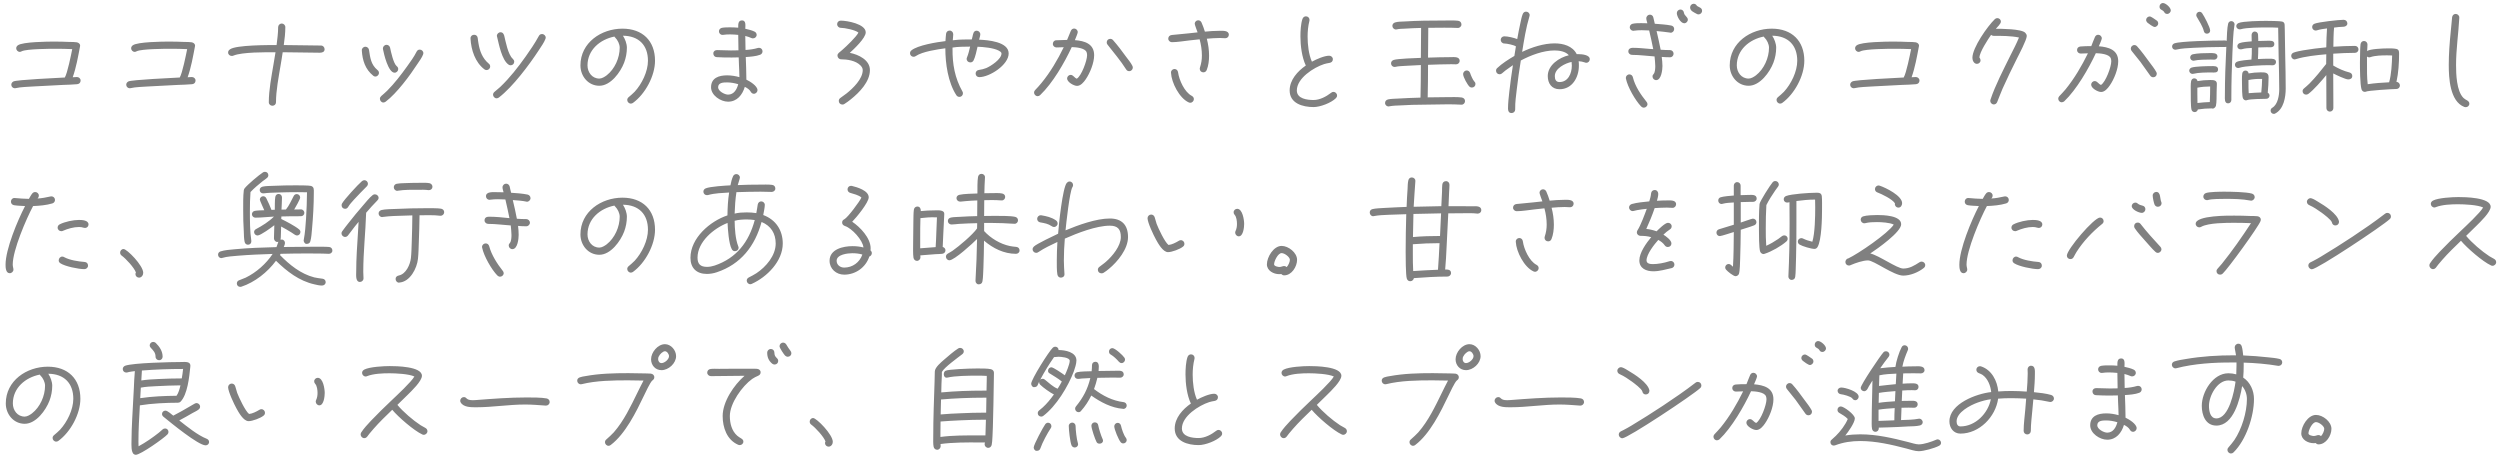 <svg width="355" height="65" viewBox="0 0 355 65" fill="none" xmlns="http://www.w3.org/2000/svg">
<path d="M11.447 11.43C11.447 11.736 11.26 11.923 10.954 11.957C10.291 12.025 9.594 12.025 8.914 12.059C7.503 12.127 6.092 12.195 4.681 12.28C4.154 12.314 2.794 12.365 2.318 12.501C2.233 12.518 2.199 12.535 2.114 12.535C1.842 12.535 1.604 12.314 1.604 12.042C1.604 11.821 1.723 11.668 1.91 11.566C2.335 11.328 8.319 11.056 9.203 11.005C9.577 10.393 10.104 7.741 10.257 6.976C9.492 6.942 8.71 6.925 7.928 6.925C7.095 6.925 3.746 6.942 3.083 7.282C2.981 7.333 2.913 7.367 2.811 7.367C2.539 7.367 2.301 7.129 2.301 6.857C2.301 6.67 2.403 6.534 2.539 6.432C3.202 5.939 6.772 5.905 7.673 5.905C8.404 5.905 9.135 5.922 9.883 5.956C10.206 5.956 10.58 5.956 10.903 6.007C11.158 6.058 11.379 6.211 11.379 6.5C11.379 6.534 11.362 6.568 11.362 6.602C11.09 8.03 10.818 9.594 10.325 10.971C10.529 10.954 10.716 10.937 10.92 10.937C11.192 10.937 11.447 11.141 11.447 11.43ZM27.767 11.43C27.767 11.736 27.58 11.923 27.274 11.957C26.611 12.025 25.914 12.025 25.234 12.059C23.823 12.127 22.412 12.195 21.001 12.28C20.474 12.314 19.114 12.365 18.638 12.501C18.553 12.518 18.519 12.535 18.434 12.535C18.162 12.535 17.924 12.314 17.924 12.042C17.924 11.821 18.043 11.668 18.23 11.566C18.655 11.328 24.639 11.056 25.523 11.005C25.897 10.393 26.424 7.741 26.577 6.976C25.812 6.942 25.03 6.925 24.248 6.925C23.415 6.925 20.066 6.942 19.403 7.282C19.301 7.333 19.233 7.367 19.131 7.367C18.859 7.367 18.621 7.129 18.621 6.857C18.621 6.67 18.723 6.534 18.859 6.432C19.522 5.939 23.092 5.905 23.993 5.905C24.724 5.905 25.455 5.922 26.203 5.956C26.526 5.956 26.9 5.956 27.223 6.007C27.478 6.058 27.699 6.211 27.699 6.5C27.699 6.534 27.682 6.568 27.682 6.602C27.41 8.03 27.138 9.594 26.645 10.971C26.849 10.954 27.036 10.937 27.24 10.937C27.512 10.937 27.767 11.141 27.767 11.43ZM46.093 6.993C46.093 7.401 45.719 7.486 45.396 7.486C43.645 7.486 41.894 7.418 40.143 7.418C40.058 8.047 39.939 8.693 39.837 9.322C39.565 10.971 39.191 12.858 39.191 14.524C39.191 14.813 38.97 15.017 38.681 15.017C38.409 15.017 38.171 14.813 38.171 14.524C38.171 12.756 38.545 10.886 38.834 9.152L39.123 7.418C37.763 7.418 34.38 7.384 33.156 7.894C33.088 7.928 33.003 7.945 32.918 7.945C32.629 7.945 32.391 7.741 32.391 7.452C32.391 7.231 32.51 7.112 32.68 6.993C33.547 6.381 38.171 6.398 39.276 6.398C39.378 5.548 39.497 4.698 39.497 3.848C39.497 3.576 39.735 3.338 40.007 3.338C40.279 3.338 40.517 3.576 40.517 3.848C40.517 4.698 40.415 5.548 40.296 6.398C42.064 6.398 43.815 6.466 45.583 6.466C45.872 6.466 46.093 6.704 46.093 6.993ZM56.548 9.815C56.548 10.07 56.31 10.325 56.038 10.325C55.12 10.325 54.508 7.639 54.389 7.01C54.389 6.976 54.372 6.925 54.372 6.874C54.372 6.602 54.61 6.364 54.899 6.364C55.12 6.364 55.341 6.534 55.392 6.772C55.494 7.282 55.868 9.016 56.327 9.39C56.463 9.492 56.548 9.628 56.548 9.815ZM60.118 7.554C60.118 7.605 60.101 7.673 60.084 7.724C59.931 8.149 59.574 8.642 59.319 9.016C58.231 10.699 56.344 13.249 54.763 14.439C54.661 14.507 54.559 14.558 54.44 14.558C54.168 14.558 53.947 14.303 53.947 14.031C53.947 13.861 54.015 13.759 54.134 13.64C54.423 13.385 54.712 13.147 54.984 12.875C56.038 11.821 56.956 10.614 57.823 9.407C58.282 8.761 58.775 8.098 59.132 7.384C59.234 7.18 59.353 7.044 59.608 7.044C59.88 7.044 60.118 7.265 60.118 7.554ZM53.811 10.359C53.811 10.631 53.573 10.869 53.301 10.869C53.165 10.869 53.097 10.835 52.995 10.75C51.873 9.849 51.465 8.574 51.38 7.197V7.146C51.363 6.874 51.601 6.636 51.89 6.636C52.145 6.636 52.366 6.84 52.4 7.095C52.57 8.217 52.672 9.169 53.607 9.951C53.743 10.053 53.811 10.189 53.811 10.359ZM73.021 8.761C73.021 9.05 72.8 9.271 72.511 9.271C72.392 9.271 72.29 9.237 72.205 9.169C71.253 8.506 70.845 6.279 70.59 5.242C70.573 5.191 70.556 5.157 70.556 5.106C70.556 4.817 70.794 4.579 71.083 4.579C71.355 4.579 71.491 4.749 71.576 5.004C71.576 5.021 71.593 5.021 71.593 5.038C71.797 5.871 72.137 7.758 72.817 8.353C72.936 8.472 73.021 8.591 73.021 8.761ZM77.492 5.344C77.492 5.395 77.475 5.463 77.458 5.514C77.271 6.024 76.812 6.67 76.523 7.112C75.146 9.22 72.817 12.331 70.845 13.844C70.743 13.912 70.641 13.963 70.522 13.963C70.25 13.963 70.012 13.708 70.012 13.453C70.012 13.283 70.097 13.147 70.216 13.045L71.032 12.348C72.392 11.056 73.565 9.543 74.653 8.013C75.299 7.095 75.945 6.16 76.489 5.157C76.591 4.953 76.727 4.834 76.965 4.834C77.254 4.834 77.492 5.072 77.492 5.344ZM69.604 9.441C69.604 9.73 69.366 9.951 69.094 9.951C68.992 9.951 68.873 9.917 68.788 9.849C67.462 8.846 66.901 7.078 66.816 5.497V5.446C66.799 5.157 67.037 4.936 67.326 4.936C67.615 4.936 67.802 5.123 67.836 5.395C67.87 5.633 67.887 5.888 67.938 6.126C68.125 7.265 68.499 8.268 69.4 9.033C69.536 9.135 69.604 9.271 69.604 9.441ZM93.013 8.625C93.013 10.784 91.619 13.351 89.885 14.609C89.8 14.677 89.681 14.711 89.579 14.711C89.307 14.711 89.069 14.473 89.069 14.201C89.069 14.031 89.137 13.912 89.273 13.793C89.562 13.538 89.851 13.317 90.123 13.028C91.143 11.923 92.01 10.155 92.01 8.625C92.01 6.415 90.701 5.089 88.457 5.072C88.763 5.531 89.018 6.211 89.018 6.772C89.018 7.503 88.882 8.217 88.627 8.897C88.117 10.24 86.723 12.178 85.108 12.178C83.527 12.178 82.422 10.818 82.422 9.288C82.422 6.058 85.38 4.069 88.389 4.069C91.228 4.069 93.013 5.786 93.013 8.625ZM87.998 6.772C87.998 6.262 87.709 5.684 87.352 5.327C87.301 5.276 87.267 5.259 87.25 5.191C85.21 5.599 83.425 7.078 83.425 9.288C83.425 10.257 84.071 11.158 85.108 11.158C85.465 11.158 85.873 10.903 86.145 10.699C87.301 9.798 87.998 8.217 87.998 6.772ZM108.279 7.282C108.279 7.52 108.143 7.69 107.939 7.775C107.378 7.996 106.494 8.064 105.899 8.098C105.95 9.135 105.967 10.189 105.984 11.226V11.311C106.46 11.532 107.565 12.195 107.565 12.807C107.565 13.062 107.327 13.317 107.055 13.317C106.851 13.317 106.698 13.198 106.596 13.011C106.426 12.705 106.069 12.484 105.763 12.331C105.423 13.47 104.658 14.439 103.383 14.439C102.329 14.439 100.969 13.538 100.969 12.399C100.969 11.056 102.091 10.699 103.247 10.699C103.842 10.699 104.437 10.801 104.998 10.954C104.998 10.342 104.947 9.747 104.93 9.135L104.896 8.149C104.573 8.166 104.25 8.166 103.927 8.166C103.213 8.166 102.482 8.166 101.768 8.115C101.479 8.098 101.292 7.877 101.292 7.588C101.292 7.282 101.53 7.112 101.819 7.112C102.465 7.112 103.128 7.163 103.791 7.163C104.148 7.163 104.505 7.146 104.862 7.146C104.845 6.415 104.828 5.684 104.828 4.953C104.437 4.919 104.046 4.885 103.655 4.885C103.315 4.885 102.992 4.902 102.652 4.953H102.584C102.295 4.953 102.091 4.715 102.091 4.443C102.091 4.188 102.278 4.001 102.516 3.95C102.89 3.882 103.315 3.882 103.689 3.882C104.08 3.882 104.454 3.899 104.828 3.933C104.828 3.508 104.777 2.896 105.372 2.896C105.984 2.896 105.831 3.695 105.831 4.086C106.273 4.188 106.749 4.29 107.157 4.494C107.327 4.579 107.446 4.749 107.446 4.953C107.446 5.225 107.208 5.446 106.936 5.446C106.851 5.446 106.8 5.446 106.732 5.412C106.426 5.276 106.154 5.191 105.831 5.106C105.831 5.769 105.848 6.432 105.865 7.095C106.46 7.061 107.055 6.976 107.633 6.806C107.684 6.789 107.735 6.789 107.786 6.789C108.058 6.789 108.279 7.01 108.279 7.282ZM104.828 11.957C104.318 11.804 103.774 11.702 103.247 11.702C102.72 11.702 101.972 11.719 101.972 12.399C101.972 12.943 102.907 13.436 103.383 13.436C104.233 13.436 104.641 12.671 104.828 11.957ZM123.528 9.951C123.528 11.617 122.032 13.13 120.825 14.099C120.536 14.32 120.23 14.575 119.907 14.762C119.805 14.83 119.737 14.847 119.618 14.847C119.329 14.847 119.108 14.626 119.108 14.337C119.108 14.15 119.193 14.014 119.329 13.912L120.213 13.266C121.131 12.535 122.508 11.209 122.508 9.951C122.508 9.679 122.355 9.458 122.168 9.271C121.505 8.608 120.315 8.421 119.431 8.421C119.142 8.421 118.921 8.166 118.921 7.894C118.921 7.724 118.989 7.622 119.108 7.503C119.278 7.35 119.482 7.214 119.652 7.044C120.179 6.585 121.607 5.225 121.896 4.63C121.471 4.256 119.941 3.95 119.38 3.95C119.108 3.95 118.87 3.712 118.87 3.44C118.87 3.151 119.091 2.93 119.38 2.93C120.298 2.93 122.933 3.406 122.933 4.596C122.933 5.412 121.25 6.976 120.672 7.503C121.896 7.741 123.528 8.506 123.528 9.951ZM143.231 7.588C143.231 9.22 140.511 10.954 139.049 10.954C138.76 10.954 138.539 10.733 138.539 10.444C138.539 10.172 138.726 9.968 138.998 9.934C139.372 9.883 139.712 9.798 140.052 9.662C140.698 9.39 142.211 8.404 142.211 7.605C142.211 7.384 141.956 7.265 141.803 7.18C141.055 6.789 139.644 6.67 138.811 6.636C138.692 7.146 138.488 8.132 138.25 8.574C138.148 8.761 137.995 8.863 137.791 8.863C137.502 8.863 137.264 8.659 137.264 8.353C137.264 8.285 137.281 8.217 137.315 8.149C137.519 7.656 137.638 7.129 137.757 6.619C136.941 6.636 136.074 6.619 135.258 6.755V6.925C135.241 9.118 135.581 11.073 136.669 12.994C136.72 13.079 136.737 13.164 136.737 13.249C136.737 13.538 136.516 13.759 136.244 13.759C136.057 13.759 135.904 13.674 135.802 13.521C134.612 11.685 134.238 9.016 134.238 6.857C133.116 7.01 130.991 7.316 130.039 7.962C129.937 8.03 129.852 8.064 129.733 8.064C129.444 8.064 129.223 7.843 129.223 7.571C129.223 7.401 129.291 7.265 129.41 7.163C130.294 6.415 133.099 5.973 134.255 5.837C134.289 5.497 134.289 5.14 134.34 4.8C134.374 4.528 134.578 4.341 134.85 4.341C135.139 4.341 135.36 4.579 135.36 4.868C135.36 5.14 135.309 5.429 135.292 5.718C135.36 5.718 135.411 5.718 135.479 5.701C136.193 5.599 137.264 5.599 137.995 5.599L138.097 5.191C138.182 4.851 138.216 4.358 138.692 4.358C138.964 4.358 139.202 4.596 139.202 4.868C139.202 5.106 139.083 5.395 139.032 5.633C140.222 5.684 143.231 5.905 143.231 7.588ZM160.86 9.594C160.86 9.866 160.639 10.104 160.35 10.104C160.146 10.104 160.01 10.019 159.908 9.849C159.126 8.608 158.174 7.503 157.273 6.347C157.188 6.245 157.154 6.143 157.154 6.007C157.154 5.735 157.375 5.514 157.647 5.514C157.817 5.514 157.953 5.582 158.055 5.701C158.718 6.449 159.33 7.265 159.908 8.064C160.197 8.455 160.588 8.914 160.792 9.339C160.826 9.424 160.86 9.492 160.86 9.594ZM155.369 7.843C155.369 8.931 154.774 10.393 154.162 11.277C153.89 11.668 153.465 12.195 152.938 12.195C152.479 12.195 151.527 11.651 151.527 11.141C151.527 10.869 151.765 10.631 152.037 10.631C152.394 10.631 152.564 11.056 152.904 11.175C153.567 10.784 154.366 8.608 154.366 7.843C154.366 7.69 154.349 7.554 154.298 7.418C154.077 6.789 152.734 6.704 152.19 6.687C151.153 8.914 149.487 11.804 147.702 13.504C147.6 13.606 147.481 13.657 147.345 13.657C147.073 13.657 146.835 13.419 146.835 13.147C146.835 13.011 146.886 12.892 146.988 12.79C147.294 12.467 147.6 12.144 147.872 11.804C149.147 10.257 150.184 8.489 151.051 6.704C150.711 6.704 150.371 6.738 150.031 6.738C149.759 6.738 149.504 6.534 149.504 6.245C149.504 5.956 149.691 5.718 149.997 5.718C150.507 5.718 151.017 5.667 151.527 5.667C151.714 5.242 151.867 4.817 152.054 4.392C152.139 4.188 152.309 4.052 152.53 4.052C152.802 4.052 153.04 4.29 153.04 4.562C153.04 4.749 152.717 5.48 152.632 5.701C154.009 5.803 155.369 6.211 155.369 7.843ZM174.494 4.936C174.494 5.208 174.273 5.429 174.001 5.429C173.729 5.429 173.474 5.395 173.219 5.395C172.59 5.395 171.978 5.446 171.366 5.497C171.57 6.279 171.689 7.095 171.689 7.911C171.689 8.574 171.604 9.339 171.349 9.951C171.264 10.155 171.094 10.274 170.873 10.274C170.584 10.274 170.363 10.053 170.363 9.764C170.363 9.696 170.38 9.645 170.397 9.577C170.584 9.016 170.669 8.489 170.669 7.894C170.669 7.112 170.55 6.33 170.346 5.582L168.935 5.735C168.17 5.82 167.167 5.99 166.402 5.99C166.147 5.99 165.892 5.769 165.892 5.497C165.892 5.191 166.096 5.004 166.385 4.97L168.816 4.732C169.224 4.681 169.649 4.63 170.057 4.596C169.989 4.409 169.649 3.508 169.649 3.372C169.649 3.117 169.87 2.879 170.142 2.879C170.363 2.879 170.533 3.015 170.618 3.202C170.805 3.61 170.958 4.069 171.094 4.494C171.774 4.426 172.471 4.375 173.151 4.375C173.593 4.375 174.494 4.29 174.494 4.936ZM169.53 14.082C169.53 14.337 169.292 14.592 169.02 14.592C168.952 14.592 168.867 14.575 168.799 14.541C167.473 13.946 166.351 11.736 166.283 10.342V10.308C166.266 10.036 166.504 9.798 166.776 9.798C167.065 9.798 167.252 10.002 167.286 10.274C167.439 11.379 168.204 13.079 169.224 13.606C169.411 13.708 169.53 13.861 169.53 14.082ZM189.862 13.555C189.862 13.725 189.811 13.827 189.692 13.946C189.029 14.609 187.465 15.204 186.53 15.204C185 15.204 183.13 14.694 183.13 12.841C183.13 11.345 184.269 10.104 185.425 9.305C184.864 8.132 184.66 6.466 184.66 5.174C184.66 4.443 184.711 3.372 184.949 2.692C185.034 2.471 185.204 2.318 185.442 2.318C185.731 2.318 185.952 2.539 185.952 2.828C185.952 2.879 185.952 2.913 185.935 2.964C185.748 3.712 185.68 4.46 185.68 5.208C185.68 6.33 185.833 7.741 186.292 8.761C186.904 8.421 188.043 7.911 188.74 7.911C189.012 7.911 189.267 8.115 189.267 8.404C189.267 8.71 189.08 8.88 188.791 8.931C188.519 8.982 188.281 9.016 188.026 9.101C186.547 9.577 184.15 11.107 184.15 12.841C184.15 14.031 185.629 14.201 186.53 14.201C187.414 14.201 188.332 13.708 189.012 13.181C189.114 13.096 189.216 13.045 189.352 13.045C189.624 13.045 189.862 13.283 189.862 13.555ZM209.514 11.94C209.514 12.212 209.293 12.433 209.004 12.433C208.902 12.433 208.783 12.399 208.698 12.331C208.392 12.076 207.763 10.937 207.763 10.529C207.763 10.24 208.001 10.002 208.273 10.002C208.511 10.002 208.698 10.172 208.766 10.393C208.834 10.631 209.157 11.379 209.327 11.532C209.446 11.651 209.514 11.753 209.514 11.94ZM208.035 14.354C208.035 14.626 207.814 14.881 207.525 14.864H207.491C206.862 14.83 206.25 14.813 205.621 14.813C204.465 14.813 203.309 14.864 202.153 14.864C201.065 14.864 199.977 14.898 198.889 14.966C198.362 14.983 197.784 15 197.257 15.102C197.24 15.102 197.206 15.119 197.189 15.119C196.917 15.119 196.679 14.915 196.679 14.626C196.679 14.354 196.849 14.184 197.104 14.116C197.444 14.031 198.141 14.014 198.498 13.997C199.569 13.929 200.64 13.895 201.711 13.861C201.762 12.314 201.745 10.784 201.762 9.237L199.467 9.356C199.042 9.39 198.566 9.39 198.158 9.492C198.107 9.509 198.09 9.509 198.039 9.509C197.75 9.509 197.529 9.288 197.529 8.999C197.529 8.744 197.682 8.591 197.92 8.506C198.413 8.336 201.133 8.234 201.762 8.217C201.762 6.806 201.779 5.378 201.796 3.967C201.031 3.984 200.249 4.018 199.484 4.069C199.127 4.086 198.702 4.086 198.345 4.171C198.294 4.188 198.277 4.188 198.226 4.188C197.954 4.188 197.716 3.95 197.716 3.678C197.716 3.423 197.886 3.253 198.107 3.185C198.464 3.066 199.042 3.066 199.416 3.049C201.286 2.93 203.156 2.913 205.009 2.913C205.468 2.913 206.624 2.879 207.049 2.947C207.355 2.998 207.525 3.185 207.525 3.491C207.525 3.746 207.27 3.984 207.015 3.967H206.981C206.335 3.933 205.689 3.933 205.06 3.933C204.312 3.933 203.564 3.933 202.816 3.95C202.799 5.361 202.782 6.772 202.782 8.183C203.853 8.149 204.924 8.115 205.995 8.115C206.42 8.115 207.27 7.996 207.27 8.642C207.27 8.931 207.032 9.135 206.76 9.135C206.539 9.135 206.318 9.118 206.097 9.118C204.992 9.118 203.887 9.169 202.782 9.203C202.765 10.75 202.782 12.28 202.731 13.827C203.666 13.81 204.584 13.793 205.519 13.793C206.063 13.793 207.049 13.759 207.576 13.844C207.848 13.895 208.035 14.082 208.035 14.354ZM225.749 8.404C225.749 8.676 225.545 8.914 225.256 8.914C225.171 8.914 225.103 8.897 225.035 8.863C224.746 8.761 224.474 8.71 224.168 8.693C224.202 8.897 224.202 9.118 224.202 9.339C224.202 10.971 223.267 12.671 221.448 12.671C220.343 12.671 219.782 11.838 219.782 10.801C219.782 9.237 221.414 8.166 222.774 7.843C222.315 7.299 221.414 7.163 220.751 7.163C219.153 7.163 217.351 7.843 215.957 8.591C215.736 9.968 215.532 11.328 215.379 12.705C215.277 13.606 215.141 14.524 215.158 15.425V15.544C215.158 15.833 214.937 16.054 214.648 16.054C214.257 16.054 214.138 15.765 214.138 15.425C214.138 14.626 214.24 13.793 214.325 12.994C214.461 11.736 214.648 10.495 214.835 9.254C214.478 9.492 214.121 9.747 213.781 10.002L213.271 10.427C213.169 10.512 213.067 10.546 212.931 10.546C212.659 10.546 212.438 10.325 212.438 10.053C212.438 9.883 212.489 9.764 212.608 9.662C213.237 9.05 214.274 8.387 215.039 7.945L215.26 6.585C214.954 6.381 213.985 6.177 213.611 6.177C213.339 6.177 213.101 5.939 213.101 5.667C213.101 5.378 213.322 5.157 213.611 5.157C214.121 5.157 214.971 5.361 215.447 5.548C215.583 4.766 215.736 3.984 215.906 3.219C215.991 2.828 216.076 2.369 216.229 1.995C216.314 1.791 216.467 1.655 216.705 1.655C216.977 1.655 217.215 1.876 217.215 2.148C217.215 2.216 217.198 2.267 217.181 2.318C216.688 3.95 216.416 5.684 216.144 7.367C217.538 6.704 219.204 6.16 220.751 6.16C221.975 6.16 223.301 6.517 223.896 7.69H224.151C224.61 7.69 225.749 7.775 225.749 8.404ZM223.199 9.322C223.199 9.152 223.182 8.965 223.165 8.795C222.247 8.982 220.785 9.713 220.785 10.801C220.785 11.277 220.938 11.651 221.448 11.651C222.689 11.651 223.199 10.393 223.199 9.322ZM241.695 1.536C241.695 1.825 241.457 2.046 241.185 2.046C241.083 2.046 240.998 2.012 240.913 1.961C240.539 1.74 239.995 1.57 239.995 1.043C239.995 0.771 240.233 0.533 240.505 0.533C240.692 0.533 240.896 0.652 240.964 0.839C241.27 1.043 241.695 1.094 241.695 1.536ZM239.672 2.794C239.672 3.066 239.434 3.304 239.162 3.304C238.652 3.304 238.108 2.335 238.108 1.859C238.108 1.587 238.346 1.349 238.618 1.349C238.907 1.349 239.094 1.57 239.128 1.842C239.196 2.25 239.672 2.403 239.672 2.794ZM237.734 4.12C237.734 4.392 237.513 4.647 237.241 4.647C237.207 4.647 237.19 4.63 237.156 4.63C236.51 4.545 235.881 4.46 235.235 4.409C235.439 5.293 235.643 6.177 235.813 7.061C236.255 7.095 236.714 7.112 237.156 7.112C237.428 7.112 237.649 7.35 237.649 7.622C237.649 7.894 237.445 8.132 237.156 8.132C236.765 8.132 236.357 8.115 235.966 8.081C236.017 8.506 236.068 8.948 236.068 9.373C236.068 9.9 235.915 11.379 235.167 11.379C234.895 11.379 234.657 11.141 234.657 10.869C234.657 10.716 234.708 10.614 234.81 10.512C235.031 10.274 235.048 9.679 235.048 9.373C235.048 8.914 234.98 8.472 234.946 8.013C233.875 7.945 232.821 7.792 231.75 7.792C231.478 7.792 231.223 7.588 231.223 7.299C231.223 6.942 231.512 6.789 231.835 6.789C232.634 6.789 233.433 6.874 234.232 6.942L234.759 6.976C234.589 6.092 234.385 5.208 234.181 4.324C233.824 4.307 233.484 4.29 233.127 4.29C232.77 4.29 232.396 4.307 232.039 4.358C232.005 4.358 231.971 4.375 231.937 4.375C231.665 4.375 231.427 4.154 231.427 3.865C231.427 3.627 231.597 3.423 231.835 3.372C232.226 3.287 232.668 3.287 233.059 3.287C233.348 3.287 233.637 3.287 233.926 3.304C233.875 3.1 233.773 2.811 233.773 2.607C233.773 2.318 234.011 2.08 234.283 2.08C234.538 2.08 234.725 2.25 234.776 2.488L234.98 3.372C235.762 3.44 236.561 3.474 237.326 3.627C237.564 3.678 237.734 3.865 237.734 4.12ZM233.943 14.796C233.943 15.051 233.688 15.289 233.433 15.289C233.28 15.289 233.144 15.221 233.042 15.119C232.209 14.252 231.121 12.348 230.883 11.175C230.883 11.141 230.866 11.107 230.866 11.073C230.866 10.801 231.087 10.563 231.376 10.563C231.614 10.563 231.818 10.733 231.869 10.971C232.175 12.246 232.991 13.436 233.807 14.456C233.892 14.558 233.943 14.66 233.943 14.796ZM256.213 8.625C256.213 10.784 254.819 13.351 253.085 14.609C253 14.677 252.881 14.711 252.779 14.711C252.507 14.711 252.269 14.473 252.269 14.201C252.269 14.031 252.337 13.912 252.473 13.793C252.762 13.538 253.051 13.317 253.323 13.028C254.343 11.923 255.21 10.155 255.21 8.625C255.21 6.415 253.901 5.089 251.657 5.072C251.963 5.531 252.218 6.211 252.218 6.772C252.218 7.503 252.082 8.217 251.827 8.897C251.317 10.24 249.923 12.178 248.308 12.178C246.727 12.178 245.622 10.818 245.622 9.288C245.622 6.058 248.58 4.069 251.589 4.069C254.428 4.069 256.213 5.786 256.213 8.625ZM251.198 6.772C251.198 6.262 250.909 5.684 250.552 5.327C250.501 5.276 250.467 5.259 250.45 5.191C248.41 5.599 246.625 7.078 246.625 9.288C246.625 10.257 247.271 11.158 248.308 11.158C248.665 11.158 249.073 10.903 249.345 10.699C250.501 9.798 251.198 8.217 251.198 6.772ZM272.567 11.43C272.567 11.736 272.38 11.923 272.074 11.957C271.411 12.025 270.714 12.025 270.034 12.059C268.623 12.127 267.212 12.195 265.801 12.28C265.274 12.314 263.914 12.365 263.438 12.501C263.353 12.518 263.319 12.535 263.234 12.535C262.962 12.535 262.724 12.314 262.724 12.042C262.724 11.821 262.843 11.668 263.03 11.566C263.455 11.328 269.439 11.056 270.323 11.005C270.697 10.393 271.224 7.741 271.377 6.976C270.612 6.942 269.83 6.925 269.048 6.925C268.215 6.925 264.866 6.942 264.203 7.282C264.101 7.333 264.033 7.367 263.931 7.367C263.659 7.367 263.421 7.129 263.421 6.857C263.421 6.67 263.523 6.534 263.659 6.432C264.322 5.939 267.892 5.905 268.793 5.905C269.524 5.905 270.255 5.922 271.003 5.956C271.326 5.956 271.7 5.956 272.023 6.007C272.278 6.058 272.499 6.211 272.499 6.5C272.499 6.534 272.482 6.568 272.482 6.602C272.21 8.03 271.938 9.594 271.445 10.971C271.649 10.954 271.836 10.937 272.04 10.937C272.312 10.937 272.567 11.141 272.567 11.43ZM287.799 5.123C287.799 5.65 286.66 7.809 286.422 8.285C285.708 9.713 285.011 11.141 284.365 12.586C284.093 13.215 283.855 13.861 283.6 14.49C283.515 14.694 283.345 14.83 283.124 14.83C282.852 14.83 282.614 14.592 282.614 14.32C282.614 14.269 282.631 14.201 282.648 14.15C283.328 12.093 284.535 9.798 285.504 7.826C285.912 7.01 286.354 6.177 286.694 5.327C285.606 5.089 284.195 5.089 283.09 5.089C282.954 5.089 282.835 5.038 282.733 4.953C282.325 5.531 281.067 7.452 281.084 8.166V8.2C281.186 8.302 281.237 8.438 281.237 8.574C281.237 8.846 280.999 9.067 280.727 9.067C280.302 9.067 280.081 8.591 280.081 8.217C280.081 6.755 282.24 3.712 283.26 2.726C283.362 2.624 283.481 2.573 283.617 2.573C283.906 2.573 284.127 2.794 284.127 3.066C284.127 3.372 283.617 3.848 283.413 4.086C284.076 4.086 287.085 4.086 287.595 4.664C287.714 4.8 287.799 4.919 287.799 5.123ZM308.25 1.468C308.25 1.74 308.012 1.978 307.74 1.978C307.519 1.978 307.4 1.876 307.298 1.689C307.111 1.366 306.652 1.434 306.652 0.941C306.652 0.669 306.856 0.431 307.145 0.431C307.519 0.431 308.25 1.06 308.25 1.468ZM306.465 3.321C306.465 3.593 306.227 3.831 305.955 3.831C305.751 3.831 305.088 3.355 304.935 3.219C304.833 3.117 304.748 2.981 304.748 2.828C304.748 2.573 304.986 2.335 305.258 2.335C305.479 2.335 306.006 2.76 306.227 2.896C306.38 2.981 306.465 3.151 306.465 3.321ZM306.261 10.478C306.261 10.75 306.04 10.971 305.768 10.971C305.581 10.971 305.428 10.886 305.326 10.733C304.867 10.07 304.408 9.424 303.932 8.778C303.524 8.251 303.099 7.758 302.691 7.231C302.623 7.146 302.572 7.027 302.572 6.908C302.572 6.636 302.793 6.398 303.082 6.398C303.235 6.398 303.371 6.466 303.473 6.585C304.102 7.282 304.663 8.064 305.224 8.829C305.53 9.237 305.955 9.781 306.193 10.223C306.244 10.308 306.261 10.393 306.261 10.478ZM300.787 8.71C300.787 9.798 300.209 11.243 299.58 12.144C299.308 12.535 298.883 13.062 298.356 13.062C297.897 13.062 296.945 12.535 296.945 12.025C296.945 11.753 297.166 11.515 297.455 11.515C297.829 11.515 297.982 11.94 298.339 12.059C299.002 11.668 299.801 9.492 299.801 8.71C299.801 8.574 299.784 8.421 299.733 8.285C299.512 7.656 298.169 7.571 297.608 7.554C296.588 9.747 294.871 12.722 293.12 14.388C293.018 14.473 292.899 14.524 292.763 14.524C292.491 14.524 292.27 14.286 292.27 14.014C292.27 13.878 292.321 13.776 292.406 13.674C292.712 13.351 293.018 13.028 293.307 12.688C294.565 11.141 295.602 9.373 296.486 7.571C296.146 7.571 295.789 7.605 295.449 7.605C295.177 7.605 294.939 7.384 294.939 7.112C294.939 6.823 295.126 6.636 295.415 6.602C295.891 6.551 296.469 6.551 296.962 6.551C297.132 6.126 297.285 5.701 297.472 5.276C297.557 5.072 297.71 4.936 297.948 4.936C298.22 4.936 298.458 5.174 298.458 5.446C298.458 5.616 298.118 6.381 298.033 6.568C299.41 6.687 300.787 7.061 300.787 8.71ZM323.193 8.812C323.193 9.067 322.989 9.271 322.734 9.271C322.53 9.271 322.326 9.254 322.122 9.254C321.238 9.254 318.773 9.356 317.991 9.628C317.94 9.645 317.872 9.662 317.821 9.662C317.566 9.662 317.362 9.458 317.362 9.203C317.362 9.016 317.464 8.863 317.634 8.778C318.025 8.591 319.266 8.489 319.708 8.455C319.759 7.911 319.759 7.35 319.759 6.806C319.283 6.823 318.79 6.857 318.331 6.993C318.28 7.01 318.212 7.01 318.161 7.01C317.906 7.01 317.702 6.823 317.702 6.568C317.702 6.364 317.821 6.211 318.008 6.126C318.365 5.973 319.351 5.905 319.742 5.871C319.742 5.565 319.725 5.276 319.725 4.97C319.725 4.732 319.895 4.477 320.167 4.477C320.439 4.477 320.626 4.664 320.643 4.919L320.677 5.82C321.119 5.803 321.561 5.786 322.003 5.786C322.36 5.786 322.955 5.718 322.955 6.245C322.955 6.84 322.292 6.704 321.918 6.704C321.493 6.704 321.085 6.721 320.677 6.738C320.677 7.282 320.66 7.843 320.626 8.387C321.17 8.353 321.697 8.336 322.241 8.336C322.598 8.336 323.193 8.302 323.193 8.812ZM324.57 12.569C324.57 13.793 324.298 15.493 323.074 16.122C323.006 16.156 322.972 16.173 322.887 16.173C322.632 16.173 322.428 15.969 322.428 15.714C322.428 15.51 322.513 15.391 322.683 15.289C323.465 14.813 323.652 13.521 323.652 12.688C323.652 11.124 323.601 9.577 323.567 8.013L323.499 3.933C322.989 3.899 322.479 3.899 321.969 3.899C321.051 3.899 319.028 3.899 318.178 4.154C318.127 4.171 318.076 4.171 318.042 4.171C317.787 4.171 317.549 3.967 317.549 3.712C317.549 3.508 317.685 3.355 317.872 3.27C318.501 2.998 321.051 2.964 321.816 2.964C322.156 2.964 323.805 2.981 324.077 3.066C324.298 3.134 324.4 3.27 324.417 3.508C324.451 4.001 324.434 4.528 324.451 5.021L324.502 7.996C324.536 9.509 324.57 11.039 324.57 12.569ZM313.843 4.341C313.843 4.613 313.639 4.783 313.384 4.783C313.146 4.783 312.993 4.63 312.942 4.409C312.806 3.797 312.262 2.93 311.939 2.386C311.888 2.301 311.871 2.233 311.871 2.131C311.871 1.893 312.075 1.672 312.33 1.672C312.483 1.672 312.619 1.757 312.704 1.876C312.993 2.284 313.843 3.882 313.843 4.341ZM322.275 13.572C322.275 13.827 322.071 14.031 321.816 14.031C321.306 14.031 319.538 14.065 319.13 14.201C319.062 14.218 319.011 14.252 318.926 14.252C318.739 14.252 318.586 14.133 318.501 13.963C318.365 13.657 318.365 12.365 318.365 11.991C318.365 11.498 318.331 10.937 318.399 10.444C318.433 10.206 318.603 10.019 318.858 10.019C319.096 10.019 319.283 10.189 319.3 10.427C319.861 10.325 320.422 10.274 320.983 10.274C321.544 10.274 322.139 10.24 322.139 10.937C322.139 11.685 322.088 12.433 322.02 13.164C322.173 13.249 322.275 13.402 322.275 13.572ZM314.88 8.013C314.88 8.268 314.676 8.472 314.421 8.472C314.268 8.472 314.098 8.455 313.945 8.455C313.401 8.455 312.075 8.472 311.582 8.608C311.548 8.625 311.514 8.625 311.48 8.625C311.225 8.625 311.004 8.421 311.004 8.166C311.004 7.945 311.157 7.758 311.378 7.707C312.041 7.554 313.078 7.537 313.775 7.537C314.132 7.537 314.88 7.469 314.88 8.013ZM317.311 3.457C317.311 3.491 317.294 3.525 317.294 3.559C317.09 4.749 317.073 6.228 317.005 7.452C316.92 9.56 316.852 11.668 316.852 13.776V14.201C316.852 14.456 316.665 14.677 316.393 14.677C315.849 14.677 315.934 13.997 315.934 13.64C315.934 11.311 316.019 8.982 316.138 6.653C316.002 6.687 315.781 6.67 315.628 6.67C314.251 6.67 312.857 6.721 311.48 6.789C310.681 6.84 309.814 6.857 309.032 7.044C308.981 7.061 308.947 7.061 308.896 7.061C308.641 7.061 308.437 6.874 308.437 6.602C308.437 6.398 308.573 6.228 308.76 6.16C309.644 5.837 314.387 5.752 315.594 5.752C315.764 5.752 316.036 5.718 316.189 5.803C316.206 5.242 316.257 3.882 316.393 3.372C316.444 3.151 316.614 2.998 316.852 2.998C317.09 2.998 317.311 3.202 317.311 3.457ZM314.965 9.849C314.965 10.393 314.421 10.291 314.064 10.291C313.282 10.291 312.211 10.291 311.463 10.478C311.412 10.495 311.378 10.495 311.327 10.495C311.089 10.495 310.868 10.274 310.868 10.036C310.868 9.832 311.021 9.662 311.208 9.594C311.786 9.424 313.299 9.39 313.945 9.39C314.302 9.39 314.965 9.305 314.965 9.849ZM314.795 11.889C314.795 12.28 314.778 12.654 314.761 13.045C314.744 13.538 314.778 14.575 314.659 15.034C314.608 15.255 314.268 15.527 314.115 15.391H314.081C313.418 15.391 312.738 15.442 312.092 15.544C312.058 15.748 311.871 15.918 311.65 15.918C311.429 15.918 311.242 15.782 311.191 15.561C311.072 15.085 311.089 13.589 311.089 13.045C311.089 12.62 311.055 11.923 311.14 11.515C311.191 11.294 311.344 11.124 311.582 11.124C311.803 11.124 312.024 11.277 312.041 11.515C312.636 11.413 313.231 11.362 313.826 11.362C314.217 11.362 314.795 11.345 314.795 11.889ZM321.221 11.209H321.068C320.49 11.192 319.861 11.243 319.283 11.362V11.787C319.283 12.263 319.283 12.756 319.317 13.232C319.912 13.181 320.507 13.147 321.102 13.13C321.17 12.501 321.204 11.855 321.221 11.209ZM313.843 12.28C313.248 12.28 312.619 12.331 312.024 12.45V12.977V13.249C312.024 13.708 312.024 14.167 312.041 14.626C312.619 14.558 313.214 14.507 313.792 14.49C313.826 13.759 313.843 13.011 313.843 12.28ZM340.788 12.144C340.788 12.416 340.567 12.637 340.295 12.637C339.785 12.637 336.113 12.858 335.926 13.028C335.892 13.028 335.841 13.045 335.807 13.045C335.569 13.045 335.399 12.892 335.331 12.671C335.127 11.974 335.11 9.679 335.11 8.897C335.11 8.285 335.127 7.69 335.144 7.078C335.161 6.823 335.161 6.534 335.195 6.279C335.229 6.024 335.416 5.82 335.688 5.82C335.96 5.82 336.181 6.041 336.181 6.313C336.181 6.619 336.147 6.959 336.13 7.265C336.436 6.942 338.459 6.874 338.952 6.874C339.343 6.874 339.87 6.857 340.261 6.942C340.635 7.027 340.669 7.265 340.669 7.605C340.669 8.931 340.584 10.342 340.295 11.634C340.584 11.634 340.788 11.872 340.788 12.144ZM334.906 7.01C334.906 7.282 334.685 7.503 334.413 7.503C333.325 7.503 332.407 7.554 331.319 7.622V9.305C332.033 9.73 332.815 10.087 333.631 10.291C333.869 10.359 334.022 10.529 334.022 10.784C334.022 11.141 333.75 11.277 333.444 11.277C333.053 11.277 331.71 10.631 331.319 10.427C331.319 11.77 331.336 13.113 331.336 14.456V15.357C331.336 15.629 331.115 15.85 330.843 15.85C330.571 15.85 330.35 15.629 330.35 15.357C330.35 13.793 330.333 12.229 330.333 10.665C329.721 11.413 328.531 12.79 327.783 13.334C327.681 13.402 327.579 13.436 327.46 13.436C327.188 13.436 326.967 13.232 326.967 12.943C326.967 12.79 327.035 12.671 327.154 12.569C327.426 12.331 327.698 12.11 327.953 11.855C328.803 10.988 329.568 10.036 330.316 9.084C330.333 8.625 330.333 8.166 330.333 7.707C328.973 7.826 327.307 7.996 325.998 8.404C325.947 8.421 325.896 8.438 325.845 8.438C325.573 8.438 325.352 8.2 325.352 7.945C325.352 7.707 325.488 7.554 325.692 7.469C326.117 7.316 326.61 7.231 327.052 7.146C328.14 6.959 329.228 6.823 330.333 6.721C330.35 5.82 330.367 4.919 330.435 4.035C329.959 4.103 329.466 4.154 329.007 4.307C328.956 4.324 328.888 4.341 328.837 4.341C328.565 4.341 328.327 4.12 328.327 3.848C328.327 3.627 328.446 3.457 328.65 3.372C329.194 3.134 332.101 2.811 332.798 2.811C333.104 2.811 333.325 3.032 333.325 3.338C333.325 3.627 333.053 3.78 332.798 3.797C332.339 3.814 331.897 3.848 331.438 3.916C331.353 4.817 331.353 5.735 331.336 6.636C332.424 6.568 333.325 6.517 334.413 6.517C334.685 6.517 334.906 6.738 334.906 7.01ZM339.683 7.877C339.445 7.86 339.224 7.86 338.986 7.86C338.255 7.86 337.286 7.877 336.589 8.115C336.538 8.132 336.487 8.149 336.436 8.149C336.317 8.149 336.198 8.098 336.113 8.03V8.931C336.113 9.934 336.096 10.954 336.215 11.957C337.218 11.804 338.238 11.736 339.258 11.685C339.581 10.529 339.649 9.084 339.683 7.877ZM350.648 14.728C350.648 15 350.41 15.221 350.138 15.221C350.087 15.221 349.985 15.204 349.934 15.187C347.877 14.388 347.724 11.073 347.724 9.22C347.724 7.656 347.843 6.109 347.996 4.579L348.132 3.168C348.149 2.93 348.166 2.675 348.2 2.437C348.251 2.165 348.438 1.978 348.71 1.978C348.982 1.978 349.237 2.216 349.22 2.488V2.539C349.101 4.766 348.761 6.993 348.761 9.22C348.761 10.529 348.829 12.909 349.798 13.895C349.968 14.065 350.121 14.133 350.325 14.252C350.512 14.371 350.648 14.49 350.648 14.728ZM12.569 31.877C12.569 32.149 12.348 32.37 12.076 32.37C12.008 32.37 11.94 32.353 11.872 32.336C11.668 32.268 11.447 32.234 11.226 32.234C10.461 32.234 9.628 32.472 8.931 32.778C8.863 32.812 8.795 32.829 8.71 32.829C8.421 32.829 8.183 32.608 8.183 32.319C8.183 32.115 8.302 31.945 8.472 31.86C9.186 31.486 10.41 31.231 11.209 31.231C11.651 31.231 12.569 31.265 12.569 31.877ZM12.501 37.725C12.501 38.014 12.246 38.218 11.974 38.218C11.158 38.218 9.237 37.827 8.574 37.385C8.421 37.283 8.336 37.147 8.336 36.977C8.336 36.688 8.557 36.433 8.846 36.433C8.965 36.433 9.033 36.467 9.118 36.518C9.9 36.943 11.124 37.13 12.008 37.198C12.314 37.215 12.501 37.419 12.501 37.725ZM7.809 28.392C7.809 28.63 7.656 28.817 7.435 28.885C6.585 29.14 5.599 29.225 4.698 29.259C3.712 31.112 1.808 35.532 1.808 37.572C1.808 37.861 1.91 38.099 1.91 38.286C1.91 38.558 1.655 38.796 1.383 38.796C0.822 38.796 0.788 37.997 0.788 37.589C0.788 35.396 2.488 31.316 3.559 29.259C3.049 29.225 2.505 29.225 1.995 29.14C1.723 29.089 1.553 28.902 1.553 28.63C1.553 28.358 1.757 28.103 2.046 28.12H2.114C2.777 28.171 3.44 28.239 4.103 28.239C4.256 27.984 4.409 27.678 4.596 27.457C4.698 27.338 4.834 27.27 5.004 27.27C5.276 27.27 5.514 27.491 5.514 27.763C5.514 27.933 5.446 28.086 5.327 28.188C5.956 28.154 6.551 28.035 7.163 27.899C7.214 27.882 7.248 27.882 7.299 27.882C7.588 27.882 7.809 28.103 7.809 28.392ZM20.338 38.745C20.338 39.068 20.1 39.425 19.743 39.425C19.471 39.425 19.233 39.204 19.233 38.932C19.233 38.847 19.25 38.762 19.301 38.694C19.063 38.014 17.873 36.722 17.278 36.297C17.142 36.195 17.057 36.059 17.057 35.872C17.057 35.6 17.261 35.362 17.55 35.362C18.026 35.362 20.338 37.691 20.338 38.745ZM44.563 27.304C44.563 29.038 44.461 30.789 44.308 32.506C44.257 33.033 44.223 33.73 44.07 34.257C43.985 34.563 43.781 34.631 43.492 34.631C43.288 34.631 43.118 34.325 43.118 34.155C43.118 34.121 43.135 34.087 43.135 34.053C43.322 33.067 43.39 32.047 43.458 31.044C43.526 29.803 43.594 28.545 43.594 27.304C43.169 27.287 42.744 27.287 42.302 27.287C41.333 27.287 40.381 27.304 39.412 27.338C38.749 27.355 38.086 27.372 37.44 27.457H37.355C37.083 27.457 36.879 27.253 36.879 26.981C36.879 26.726 37.049 26.573 37.287 26.505C37.678 26.403 38.426 26.403 38.851 26.386C39.905 26.335 40.959 26.318 42.013 26.318C42.336 26.318 43.917 26.318 44.172 26.403C44.614 26.556 44.563 26.913 44.563 27.304ZM38.103 24.873C38.103 25.043 38.035 25.162 37.916 25.264C37.729 25.434 37.508 25.57 37.304 25.723C36.709 26.199 36.097 26.709 35.57 27.27C35.502 28.171 35.485 29.055 35.485 29.956C35.485 31.316 35.485 32.863 35.689 34.206V34.274C35.689 34.563 35.485 34.75 35.213 34.75C34.958 34.75 34.788 34.58 34.737 34.342C34.635 33.883 34.635 33.339 34.618 32.863C34.55 31.86 34.533 30.84 34.533 29.82C34.533 29.004 34.516 27.831 34.618 27.032C34.635 26.913 34.669 26.845 34.737 26.743C35.162 26.199 36.743 24.873 37.338 24.482C37.423 24.431 37.508 24.397 37.627 24.397C37.899 24.397 38.103 24.601 38.103 24.873ZM47.198 35.583C47.198 35.855 46.96 36.042 46.705 36.042C46.399 36.042 46.093 36.025 45.787 36.008C45.107 35.991 44.41 35.991 43.73 35.991C42.438 35.991 41.146 36.008 39.854 36.042L39.752 36.212C41.112 37.606 42.71 38.898 44.631 39.391C45.022 39.476 45.413 39.527 45.804 39.578C46.059 39.612 46.246 39.799 46.246 40.054C46.246 40.36 46.008 40.547 45.719 40.547C45.379 40.547 44.971 40.462 44.648 40.377C42.489 39.901 40.738 38.541 39.191 37.028C38.001 38.643 36.182 40.088 34.261 40.717C34.21 40.734 34.159 40.734 34.108 40.734C33.836 40.734 33.632 40.53 33.632 40.258C33.632 40.037 33.751 39.867 33.955 39.799C34.278 39.68 34.584 39.561 34.89 39.425C36.386 38.694 37.797 37.453 38.715 36.059C37.066 36.11 35.417 36.178 33.768 36.314C33.054 36.382 32.255 36.416 31.575 36.62C31.524 36.637 31.49 36.654 31.439 36.654C31.167 36.654 30.963 36.433 30.963 36.161C30.963 35.94 31.099 35.77 31.303 35.702C31.932 35.498 32.663 35.464 33.309 35.396C35.281 35.209 37.27 35.141 39.259 35.09C39.361 34.835 39.429 34.58 39.531 34.325C39.48 34.359 39.412 34.359 39.361 34.359C39.106 34.359 38.902 34.087 38.902 33.849C38.902 33.22 38.953 32.608 38.953 31.979C38.579 32.285 36.998 33.441 36.573 33.441C36.318 33.441 36.08 33.22 36.08 32.948C36.08 32.761 36.199 32.608 36.369 32.523C37.236 32.064 38.205 31.452 38.902 30.755C38.035 30.789 37.168 30.908 36.301 30.908H36.25C35.995 30.908 35.774 30.687 35.774 30.415C35.774 30.177 35.961 29.973 36.199 29.939C36.624 29.871 37.083 29.871 37.525 29.854C37.423 29.599 36.896 28.494 36.896 28.341C36.896 28.086 37.117 27.865 37.372 27.865C37.576 27.865 37.729 27.984 37.814 28.154C38.086 28.698 38.341 29.242 38.545 29.803C38.698 29.803 38.868 29.803 39.021 29.786C39.038 29.225 39.004 28.528 39.089 27.984C39.123 27.729 39.293 27.542 39.565 27.542C39.854 27.542 40.041 27.763 40.041 28.052C40.041 28.613 39.99 29.208 39.973 29.769C40.177 29.769 40.398 29.769 40.602 29.752C41.078 29.174 41.35 28.477 41.707 27.831C41.792 27.661 41.945 27.559 42.149 27.559C42.404 27.559 42.625 27.78 42.625 28.052C42.625 28.29 41.928 29.497 41.775 29.752C42.098 29.735 42.421 29.735 42.744 29.735C43.016 29.735 43.22 29.973 43.22 30.228C43.22 30.483 42.999 30.704 42.744 30.704C41.809 30.704 40.891 30.704 39.956 30.738L39.939 31.095C40.636 31.435 41.911 32.098 42.472 32.574C42.591 32.676 42.659 32.795 42.659 32.948C42.659 33.22 42.438 33.441 42.183 33.441C42.064 33.441 41.979 33.39 41.877 33.339C41.707 33.237 41.537 33.101 41.367 32.999C40.891 32.693 40.415 32.438 39.922 32.166C39.888 32.455 39.905 33.883 39.837 34.036C39.905 34.019 39.956 34.019 40.024 34.019C40.279 34.019 40.466 34.257 40.466 34.495C40.466 34.648 40.364 34.937 40.296 35.073C41.605 35.056 42.931 35.039 44.24 35.039H45.957C46.212 35.056 46.501 35.039 46.756 35.073C47.028 35.107 47.198 35.311 47.198 35.583ZM61.41 26.522C61.41 26.794 61.189 26.998 60.917 26.998H60.832C60.373 26.93 59.88 26.947 59.421 26.947C58.452 26.947 57.449 26.93 56.497 27.083C56.48 27.083 56.429 27.1 56.412 27.1C56.14 27.1 55.919 26.862 55.919 26.59C55.919 26.335 56.089 26.148 56.327 26.097C56.633 26.029 56.973 26.029 57.296 26.012C58.044 25.978 58.809 25.961 59.557 25.961C60.016 25.961 60.543 25.927 60.985 26.012C61.223 26.063 61.41 26.267 61.41 26.522ZM63.076 30.126C63.076 30.398 62.855 30.636 62.566 30.636H62.498C61.614 30.517 60.475 30.568 59.574 30.568C59.557 31.843 59.523 33.118 59.472 34.393C59.438 35.175 59.438 35.957 59.353 36.739C59.217 38.099 58.231 40.02 56.701 40.122L56.667 40.139C56.378 40.139 56.174 39.884 56.174 39.612C56.174 39.323 56.378 39.17 56.633 39.119C57.653 38.915 58.248 37.572 58.35 36.637C58.435 35.889 58.435 35.107 58.469 34.342C58.503 33.084 58.554 31.843 58.554 30.585C57.687 30.602 56.82 30.636 55.953 30.67C55.426 30.704 54.882 30.721 54.355 30.806C54.338 30.823 54.304 30.823 54.27 30.823C53.981 30.823 53.76 30.585 53.76 30.313C53.76 30.041 53.947 29.888 54.185 29.82C54.644 29.701 55.766 29.684 56.259 29.667C57.653 29.599 59.047 29.565 60.458 29.565C60.917 29.565 62.226 29.548 62.634 29.633C62.872 29.684 63.076 29.854 63.076 30.126ZM52.247 26.097C52.247 26.233 52.196 26.352 52.094 26.454C51.482 27.083 50.853 27.695 50.258 28.358C49.969 28.681 49.663 29.004 49.442 29.378C49.34 29.548 49.204 29.65 49 29.65C48.711 29.65 48.507 29.429 48.507 29.157C48.507 29.072 48.524 28.987 48.558 28.919C48.847 28.358 50.836 26.199 51.397 25.723C51.499 25.638 51.618 25.587 51.754 25.587C52.026 25.587 52.247 25.825 52.247 26.097ZM53.76 28.086C53.76 28.256 53.692 28.358 53.573 28.477C53.012 29.038 52.502 29.616 51.992 30.211C51.907 32.999 51.584 35.787 51.584 38.592C51.584 38.898 51.618 39.221 51.618 39.527C51.618 39.816 51.38 40.037 51.108 40.037C50.462 40.037 50.581 39.034 50.581 38.609C50.581 36.722 50.717 34.835 50.836 32.965L50.921 31.503C50.564 31.928 50.224 32.353 49.901 32.795C49.731 32.999 49.578 33.237 49.408 33.441C49.289 33.577 49.17 33.645 49 33.645C48.728 33.645 48.49 33.407 48.49 33.135C48.49 33.033 48.524 32.931 48.592 32.846C48.864 32.455 49.17 32.081 49.459 31.707C50.139 30.84 50.836 29.99 51.55 29.174C51.924 28.749 52.468 28.052 52.91 27.712C53.012 27.627 53.114 27.593 53.233 27.593C53.505 27.593 53.76 27.814 53.76 28.086ZM75.333 28.137C75.333 28.409 75.095 28.647 74.823 28.647C74.789 28.647 74.772 28.63 74.738 28.63C74.245 28.511 73.344 28.443 72.817 28.409C73.038 29.293 73.225 30.177 73.395 31.061C73.837 31.095 74.296 31.112 74.738 31.112C75.01 31.112 75.248 31.35 75.248 31.622C75.248 31.894 75.01 32.132 74.738 32.132C74.347 32.132 73.956 32.115 73.565 32.081C73.616 32.506 73.65 32.931 73.65 33.356C73.65 33.883 73.514 35.379 72.749 35.379C72.477 35.379 72.239 35.141 72.239 34.869C72.239 34.716 72.29 34.614 72.392 34.512C72.613 34.274 72.63 33.662 72.63 33.373C72.63 32.914 72.562 32.472 72.528 32.013C71.457 31.945 70.403 31.792 69.332 31.792C69.06 31.792 68.805 31.588 68.805 31.299C68.805 30.925 69.077 30.772 69.417 30.772C70.386 30.772 71.372 30.874 72.341 30.976C72.171 30.092 71.967 29.208 71.763 28.324C71.406 28.307 71.066 28.29 70.709 28.29C70.352 28.29 69.978 28.307 69.621 28.358C69.587 28.358 69.553 28.375 69.519 28.375C69.23 28.375 69.009 28.154 69.009 27.865C69.009 27.185 70.029 27.287 70.488 27.287C70.828 27.287 71.168 27.287 71.508 27.304C71.457 27.1 71.355 26.811 71.355 26.607C71.355 26.318 71.593 26.08 71.865 26.08C72.12 26.08 72.307 26.25 72.375 26.488C72.443 26.777 72.494 27.083 72.579 27.372C73.344 27.423 74.143 27.474 74.908 27.627C75.146 27.678 75.333 27.882 75.333 28.137ZM71.525 38.796C71.525 39.068 71.27 39.289 71.015 39.289C70.862 39.289 70.726 39.221 70.624 39.119C69.791 38.269 68.703 36.348 68.465 35.175C68.465 35.141 68.448 35.107 68.448 35.073C68.448 34.784 68.686 34.563 68.975 34.563C69.23 34.563 69.4 34.733 69.468 34.971C69.791 36.195 70.607 37.47 71.389 38.456C71.474 38.558 71.525 38.66 71.525 38.796ZM93.013 32.625C93.013 34.784 91.619 37.351 89.885 38.609C89.8 38.677 89.681 38.711 89.579 38.711C89.307 38.711 89.069 38.473 89.069 38.201C89.069 38.031 89.137 37.912 89.273 37.793C89.562 37.538 89.851 37.317 90.123 37.028C91.143 35.923 92.01 34.155 92.01 32.625C92.01 30.415 90.701 29.089 88.457 29.072C88.763 29.531 89.018 30.211 89.018 30.772C89.018 31.503 88.882 32.217 88.627 32.897C88.117 34.24 86.723 36.178 85.108 36.178C83.527 36.178 82.422 34.818 82.422 33.288C82.422 30.058 85.38 28.069 88.389 28.069C91.228 28.069 93.013 29.786 93.013 32.625ZM87.998 30.772C87.998 30.262 87.709 29.684 87.352 29.327C87.301 29.276 87.267 29.259 87.25 29.191C85.21 29.599 83.425 31.078 83.425 33.288C83.425 34.257 84.071 35.158 85.108 35.158C85.465 35.158 85.873 34.903 86.145 34.699C87.301 33.798 87.998 32.217 87.998 30.772ZM111.152 34.58C111.152 37.096 108.908 39.34 106.749 40.309C106.681 40.343 106.613 40.36 106.545 40.36C106.273 40.36 106.035 40.122 106.035 39.85C106.035 39.629 106.154 39.493 106.341 39.391C106.698 39.204 107.055 39.034 107.412 38.796C108.772 37.895 110.149 36.297 110.149 34.58C110.149 33.152 109.469 32.064 108.143 31.52C107.208 34.937 105.202 37.521 101.785 38.66C101.326 38.813 100.85 38.898 100.374 38.898C98.912 38.898 98.045 38.065 98.045 36.603C98.045 33.798 100.833 31.401 103.298 30.585C103.315 29.497 103.366 28.409 103.536 27.338C102.55 27.406 101.496 27.423 100.544 27.695C100.493 27.712 100.425 27.712 100.374 27.712C100.102 27.712 99.881 27.491 99.881 27.219C99.881 26.981 100.017 26.828 100.221 26.743C100.799 26.488 103.026 26.352 103.723 26.318C103.808 25.893 103.91 25.417 104.097 25.026C104.182 24.839 104.352 24.72 104.573 24.72C104.828 24.72 105.066 24.941 105.066 25.213C105.066 25.349 104.811 26.08 104.76 26.284C105.797 26.233 106.834 26.216 107.871 26.216C108.347 26.216 109.146 26.182 109.622 26.25C109.911 26.284 110.098 26.471 110.098 26.777C110.098 27.066 109.843 27.253 109.571 27.253C109.044 27.253 108.534 27.219 108.007 27.219C106.868 27.219 105.712 27.253 104.573 27.287C104.42 28.29 104.352 29.31 104.318 30.33C104.879 30.194 105.457 30.16 106.035 30.16C106.494 30.16 106.953 30.194 107.395 30.262C107.48 29.854 107.531 29.446 107.599 29.038C107.65 28.783 107.837 28.596 108.092 28.596C108.364 28.596 108.602 28.817 108.602 29.089C108.602 29.446 108.449 30.16 108.381 30.534C110.166 31.197 111.152 32.693 111.152 34.58ZM107.174 31.248C106.8 31.197 106.443 31.163 106.069 31.163C105.491 31.163 104.879 31.197 104.318 31.35C104.335 32.472 104.42 33.917 104.828 34.971C104.862 35.039 104.879 35.107 104.879 35.175C104.879 35.464 104.641 35.668 104.369 35.668C104.148 35.668 104.012 35.566 103.91 35.379C103.485 34.614 103.349 32.54 103.315 31.656C101.377 32.404 99.048 34.325 99.048 36.586C99.048 37.504 99.473 37.895 100.391 37.895C100.748 37.895 101.122 37.827 101.479 37.708C104.59 36.654 106.341 34.359 107.174 31.248ZM123.8 35.94C123.8 36.161 123.647 36.365 123.443 36.433C122.933 37.98 121.488 39 119.873 39C118.751 39 117.799 38.184 117.799 37.028C117.799 35.379 119.737 34.954 121.046 34.954C121.573 34.954 122.1 35.005 122.61 35.141C122.525 34.104 120.961 32.404 119.992 32.098C119.754 32.013 119.584 31.86 119.584 31.605C119.584 31.35 119.703 31.231 119.907 31.129C120.4 30.857 122.083 28.613 122.321 28.052C121.981 27.712 121.182 27.525 120.74 27.389C120.502 27.321 120.349 27.134 120.349 26.879C120.349 26.607 120.57 26.386 120.842 26.386C120.893 26.386 120.944 26.386 120.978 26.403C121.709 26.573 123.358 27.066 123.358 28.018C123.358 28.766 121.59 30.908 121.012 31.486C122.151 32.251 123.63 33.798 123.63 35.26C123.63 35.362 123.613 35.464 123.613 35.566C123.732 35.651 123.8 35.804 123.8 35.94ZM122.457 36.144C121.998 36.008 121.505 35.957 121.029 35.957C120.383 35.957 118.802 36.127 118.802 37.028C118.802 37.623 119.312 37.997 119.873 37.997C121.063 37.997 122.066 37.266 122.457 36.144ZM144.778 35.566C144.778 35.855 144.54 36.042 144.268 36.042C142.551 36.042 141.004 35.26 139.729 34.172C139.712 35.447 139.695 36.739 139.644 38.014C139.61 38.592 139.61 39.391 139.508 39.952C139.457 40.258 139.236 40.377 138.947 40.377C138.709 40.377 138.505 40.105 138.522 39.884V39.816C138.641 37.861 138.709 35.889 138.743 33.934C138.182 34.512 135.513 36.96 134.816 36.96C134.544 36.96 134.323 36.722 134.323 36.45C134.323 36.246 134.425 36.11 134.595 36.008C134.816 35.872 135.054 35.753 135.275 35.6C136.193 34.954 138.097 33.356 138.743 32.438C138.76 32.183 138.76 31.945 138.76 31.69C137.893 31.707 137.043 31.741 136.176 31.792C135.836 31.809 135.496 31.877 135.156 31.877H135.088C134.833 31.877 134.595 31.656 134.595 31.384C134.595 31.112 134.782 30.942 135.037 30.891C135.428 30.806 135.904 30.823 136.312 30.789C137.128 30.738 137.944 30.704 138.76 30.687C138.76 29.939 138.777 29.208 138.777 28.46C138.216 28.477 137.655 28.511 137.094 28.562L136.414 28.63H136.329C136.057 28.63 135.819 28.409 135.819 28.137C135.819 27.882 136.006 27.712 136.244 27.661C136.805 27.525 138.199 27.491 138.794 27.474C138.794 26.913 138.777 25.655 138.879 25.128C138.93 24.873 139.1 24.686 139.372 24.686C139.627 24.686 139.882 24.89 139.865 25.162V25.23C139.814 25.961 139.797 26.709 139.78 27.44C140.171 27.44 140.545 27.423 140.936 27.423C141.361 27.423 141.871 27.389 142.296 27.474C142.551 27.525 142.738 27.695 142.738 27.967C142.738 28.222 142.517 28.477 142.245 28.46H142.194C141.752 28.426 141.31 28.409 140.868 28.409C140.494 28.409 140.137 28.426 139.763 28.426C139.763 29.174 139.763 29.922 139.746 30.67C140.205 30.653 140.664 30.653 141.14 30.653C141.854 30.653 143.469 30.636 144.132 30.789C144.387 30.84 144.557 31.027 144.557 31.282C144.557 31.554 144.336 31.792 144.064 31.775H143.996C142.925 31.707 141.82 31.656 140.749 31.656H139.746V32.812C140.681 33.832 142.024 34.648 143.401 34.937C143.69 35.005 143.996 35.022 144.302 35.056C144.591 35.09 144.778 35.26 144.778 35.566ZM134.255 35.532C134.255 35.821 134.068 36.008 133.779 36.042C133.473 36.076 133.15 36.076 132.844 36.093C132.13 36.144 131.399 36.195 130.685 36.263C130.685 36.365 130.702 36.45 130.702 36.552C130.702 36.807 130.481 37.045 130.209 37.045C129.954 37.045 129.767 36.858 129.716 36.603C129.631 36.144 129.665 35.056 129.665 34.563C129.665 33.526 129.682 32.489 129.699 31.452C129.716 30.908 129.699 30.33 129.767 29.786C129.801 29.531 129.988 29.327 130.26 29.327C130.6 29.327 130.753 29.599 130.753 29.905V29.973C131.416 29.905 132.096 29.871 132.759 29.871C133.184 29.871 134.119 29.769 134.085 30.398V30.449C134.051 31.367 133.983 32.268 133.949 33.186L133.864 35.073C134.068 35.107 134.255 35.311 134.255 35.532ZM133.048 30.857H132.776C132.079 30.84 131.382 30.891 130.702 30.976C130.668 31.911 130.668 32.863 130.668 33.798V34.546V35.26L132.861 35.09C132.963 33.679 132.963 32.268 133.048 30.857ZM160.18 33.662C160.18 35.362 158.701 37.164 157.46 38.184C157.222 38.371 156.967 38.592 156.695 38.745C156.61 38.796 156.508 38.813 156.406 38.813C156.117 38.813 155.896 38.592 155.896 38.32C155.896 38.116 155.981 37.997 156.134 37.878C156.44 37.623 156.78 37.419 157.069 37.147C157.97 36.365 159.16 34.92 159.16 33.662C159.16 32.557 158.718 32.047 157.596 32.047C155.675 32.047 152.972 33.101 151.204 33.883C151.119 34.92 151.068 35.974 151.068 37.011C151.068 37.64 151.119 38.269 151.153 38.898V38.949C151.17 39.238 150.915 39.425 150.643 39.425C150.371 39.425 150.201 39.238 150.15 38.983C150.048 38.422 150.065 37.555 150.065 36.977C150.065 36.11 150.099 35.226 150.15 34.359C149.249 34.784 148.297 35.226 147.464 35.787C147.362 35.855 147.277 35.906 147.141 35.906C146.869 35.906 146.631 35.685 146.631 35.396C146.631 35.226 146.699 35.124 146.818 35.005C147.158 34.648 149.742 33.424 150.252 33.186C150.337 31.928 150.898 26.573 151.493 25.961C151.612 25.842 151.714 25.774 151.884 25.774C152.173 25.774 152.377 26.012 152.377 26.284C152.377 26.42 152.343 26.471 152.275 26.59C151.884 27.253 151.391 31.809 151.306 32.71C153.091 31.962 155.658 31.027 157.596 31.027C159.296 31.027 160.18 31.945 160.18 33.662ZM150.184 31.741C150.184 31.996 149.946 32.234 149.674 32.234C149.538 32.234 149.47 32.2 149.368 32.132C148.807 31.758 148.348 31.69 147.685 31.571C147.447 31.52 147.277 31.316 147.277 31.078C147.277 30.806 147.498 30.568 147.77 30.568H147.855C148.62 30.704 149.283 30.84 149.929 31.282C150.082 31.384 150.184 31.554 150.184 31.741ZM176.67 31.792C176.67 32.251 176.551 33.56 175.905 33.56C175.633 33.56 175.395 33.305 175.395 33.033C175.395 32.948 175.412 32.88 175.446 32.812C175.599 32.489 175.65 32.149 175.65 31.792C175.65 31.418 175.582 30.789 175.327 30.517C175.225 30.415 175.174 30.296 175.174 30.143C175.174 29.871 175.412 29.65 175.684 29.65C176.449 29.65 176.67 31.248 176.67 31.792ZM168.187 34.614C168.187 34.784 168.119 34.92 167.983 35.022C167.558 35.379 166.402 35.804 165.858 35.804C165.127 35.804 164.43 34.529 164.141 34.002C163.818 33.424 162.951 31.605 162.951 30.976C162.951 30.704 163.189 30.466 163.461 30.466C163.716 30.466 163.903 30.636 163.971 30.874C164.056 31.18 164.141 31.486 164.243 31.792C164.498 32.455 165.382 34.359 165.926 34.784C166.385 34.75 166.98 34.444 167.371 34.206C167.473 34.138 167.558 34.104 167.677 34.104C167.966 34.104 168.187 34.342 168.187 34.614ZM184.184 36.892C184.184 37.861 183.419 39.102 182.348 39.102C182.195 39.102 182.059 39.034 181.957 38.915C181.855 38.932 181.753 38.932 181.651 38.932C180.852 38.932 179.9 38.439 179.9 37.538C179.9 36.501 180.852 34.92 181.991 34.92C182.96 34.92 184.184 35.872 184.184 36.892ZM183.164 36.892C183.164 36.501 182.416 35.94 181.991 35.94C181.464 35.94 180.92 37.079 180.92 37.538C180.92 37.81 181.498 37.912 181.685 37.912C181.94 37.912 182.144 37.776 182.348 37.776C182.484 37.776 182.603 37.827 182.705 37.929C182.926 37.708 183.164 37.215 183.164 36.892ZM210.347 29.837C210.347 30.109 210.126 30.33 209.854 30.33H209.769C209.123 30.245 208.443 30.279 207.797 30.279C207.083 30.279 206.369 30.279 205.655 30.296C205.587 31.877 205.502 33.475 205.417 35.056C205.366 36.127 205.315 37.198 205.213 38.269C205.57 38.269 206.046 38.269 206.046 38.779C206.046 39.051 205.808 39.272 205.536 39.272C203.972 39.272 202.323 39.374 200.776 39.493C200.725 39.731 200.521 39.935 200.266 39.935C200.011 39.935 199.858 39.799 199.773 39.578C199.603 39.136 199.603 36.314 199.603 35.753C199.603 33.968 199.637 32.2 199.688 30.415L197.172 30.5C196.475 30.534 195.761 30.551 195.081 30.687C195.047 30.687 195.03 30.704 194.996 30.704C194.707 30.704 194.503 30.449 194.503 30.177C194.503 29.905 194.673 29.735 194.928 29.684C195.353 29.582 196.05 29.565 196.509 29.531C197.58 29.463 198.668 29.429 199.739 29.378C199.773 28.528 199.807 27.678 199.875 26.828C199.892 26.454 199.892 26.012 199.977 25.638C200.028 25.383 200.198 25.196 200.47 25.196C200.759 25.196 200.997 25.417 200.98 25.689V25.757C200.912 26.964 200.793 28.154 200.742 29.361C202.051 29.327 203.36 29.293 204.669 29.276L204.771 27.151C204.771 26.845 204.771 26.522 204.805 26.216C204.839 25.927 205.026 25.723 205.332 25.723C205.638 25.723 205.825 25.961 205.825 26.25C205.825 26.59 205.791 26.93 205.774 27.27L205.689 29.276H207.117C207.746 29.276 208.375 29.276 209.021 29.293C209.293 29.293 209.65 29.259 209.905 29.327C210.16 29.395 210.347 29.548 210.347 29.837ZM204.635 30.296C203.326 30.313 202.017 30.347 200.708 30.381C200.674 31.469 200.657 32.574 200.64 33.662C201.915 33.543 203.207 33.509 204.482 33.509L204.635 30.296ZM204.414 34.529C203.156 34.529 201.881 34.58 200.623 34.682V35.6V36.042C200.623 36.858 200.623 37.674 200.674 38.49C201.847 38.405 203.02 38.354 204.193 38.303C204.295 37.045 204.346 35.787 204.414 34.529ZM223.454 28.936C223.454 29.208 223.233 29.429 222.961 29.429C222.689 29.429 222.434 29.395 222.179 29.395C221.55 29.395 220.938 29.446 220.326 29.497C220.53 30.279 220.649 31.095 220.649 31.911C220.649 32.574 220.564 33.339 220.309 33.951C220.224 34.155 220.054 34.274 219.833 34.274C219.544 34.274 219.323 34.053 219.323 33.764C219.323 33.696 219.34 33.645 219.357 33.577C219.544 33.016 219.629 32.489 219.629 31.894C219.629 31.112 219.51 30.33 219.306 29.582L217.895 29.735C217.13 29.82 216.127 29.99 215.362 29.99C215.107 29.99 214.852 29.769 214.852 29.497C214.852 29.191 215.056 29.004 215.345 28.97L217.776 28.732C218.184 28.681 218.609 28.63 219.017 28.596C218.949 28.409 218.609 27.508 218.609 27.372C218.609 27.117 218.83 26.879 219.102 26.879C219.323 26.879 219.493 27.015 219.578 27.202C219.765 27.61 219.918 28.069 220.054 28.494C220.734 28.426 221.431 28.375 222.111 28.375C222.553 28.375 223.454 28.29 223.454 28.936ZM218.49 38.082C218.49 38.337 218.252 38.592 217.98 38.592C217.912 38.592 217.827 38.575 217.759 38.541C216.433 37.946 215.311 35.736 215.243 34.342V34.308C215.226 34.036 215.464 33.798 215.736 33.798C216.025 33.798 216.212 34.002 216.246 34.274C216.399 35.379 217.164 37.079 218.184 37.606C218.371 37.708 218.49 37.861 218.49 38.082ZM238.006 29.004C238.006 29.276 237.785 29.514 237.513 29.514C237.241 29.514 236.969 29.48 236.697 29.48C236.119 29.48 235.541 29.514 234.963 29.548C234.623 30.551 234.215 31.537 233.773 32.506C234.266 32.557 234.759 32.676 235.235 32.846C235.524 32.557 236.442 31.639 236.85 31.639C237.139 31.639 237.377 31.843 237.377 32.132C237.377 32.336 237.275 32.489 237.105 32.591C236.782 32.795 236.493 33.05 236.204 33.322C236.561 33.543 237.343 34.104 237.343 34.563C237.343 34.869 237.122 35.073 236.833 35.073C236.646 35.073 236.493 34.988 236.391 34.835C236.153 34.495 235.83 34.257 235.473 34.07C234.912 34.699 233.807 36.093 233.807 36.977C233.807 37.453 234.351 37.504 234.725 37.504C235.388 37.504 236.323 37.334 236.935 37.13C237.037 37.096 237.156 37.062 237.275 37.062C237.564 37.062 237.768 37.3 237.768 37.572C237.768 37.793 237.615 38.014 237.394 38.065C236.527 38.252 235.677 38.524 234.776 38.524C233.79 38.524 232.787 38.133 232.787 36.977C232.787 35.872 233.79 34.495 234.47 33.679C233.943 33.526 233.484 33.492 232.957 33.492C232.668 33.492 232.43 33.271 232.43 32.999C232.43 32.863 232.481 32.761 232.549 32.659C232.974 32.013 233.569 30.398 233.841 29.65C233.382 29.701 232.923 29.752 232.481 29.837L231.971 29.956C231.937 29.956 231.869 29.973 231.835 29.973C231.563 29.973 231.325 29.735 231.325 29.463C231.325 29.225 231.495 29.038 231.716 28.97C232.481 28.749 233.416 28.681 234.198 28.596C234.317 28.222 234.419 27.848 234.453 27.457C234.487 27.168 234.691 26.981 234.98 26.981C235.286 26.981 235.473 27.253 235.473 27.525C235.473 27.848 235.371 28.205 235.286 28.511C235.762 28.477 236.238 28.46 236.714 28.46C237.156 28.46 238.006 28.375 238.006 29.004ZM258.729 29.718C258.729 30.891 258.678 34.121 258.083 35.09C257.981 35.243 257.845 35.345 257.658 35.345C257.199 35.345 255.941 34.971 255.55 34.733C255.38 34.631 255.295 34.495 255.295 34.291C255.295 34.036 255.516 33.815 255.788 33.815C255.856 33.815 255.941 33.832 256.009 33.866C256.434 34.07 256.893 34.223 257.352 34.325C257.726 33.101 257.76 30.755 257.76 29.463C257.76 29.089 257.743 28.715 257.743 28.341C256.859 28.341 255.958 28.426 255.091 28.545V30.075V31.69C255.091 33.305 255.091 34.92 255.04 36.535L254.989 38.337C254.972 38.66 254.972 39 254.921 39.306C254.887 39.595 254.683 39.748 254.394 39.748C254.156 39.748 253.935 39.493 253.952 39.272V39.221C254.071 36.722 254.122 34.189 254.122 31.69C254.122 30.704 254.122 29.701 254.105 28.715C254.003 28.732 253.867 28.766 253.765 28.766C253.51 28.766 253.289 28.562 253.289 28.307C253.289 28.069 253.425 27.916 253.629 27.831C254.36 27.542 256.944 27.372 257.794 27.372C257.947 27.372 258.134 27.355 258.287 27.389C258.542 27.44 258.661 27.593 258.695 27.848C258.746 28.375 258.729 29.157 258.729 29.718ZM253.85 33.9C253.85 34.053 253.782 34.189 253.663 34.291C252.881 34.971 251.572 35.719 250.569 36.042C250.518 36.059 250.467 36.076 250.416 36.076C250.212 36.076 250.008 35.906 249.94 35.719C249.77 35.243 249.77 33.186 249.77 32.608C249.77 31.401 249.753 30.177 249.855 28.97C249.889 28.596 251.368 26.284 251.708 25.893C251.81 25.774 251.946 25.706 252.099 25.706C252.371 25.706 252.592 25.927 252.592 26.199C252.592 26.318 252.558 26.386 252.49 26.488C252.371 26.675 252.218 26.862 252.082 27.049C251.623 27.712 251.181 28.409 250.824 29.123C250.756 30.228 250.739 31.333 250.739 32.438C250.739 33.254 250.739 34.087 250.807 34.903C251.402 34.631 251.963 34.308 252.507 33.934L253.051 33.526C253.153 33.458 253.238 33.424 253.374 33.424C253.646 33.424 253.85 33.628 253.85 33.9ZM249.447 28.205C249.447 28.477 249.192 28.664 248.937 28.664H248.529C248.087 28.664 247.628 28.681 247.186 28.698V31.605C247.407 31.537 248.767 31.044 248.903 31.044C249.192 31.044 249.413 31.265 249.413 31.537C249.413 31.758 249.294 31.911 249.09 31.996C248.495 32.234 247.798 32.421 247.186 32.625C247.169 34.019 247.152 35.413 247.101 36.79C247.084 37.249 247.067 38.473 246.931 38.881C246.88 39.068 246.642 39.221 246.455 39.221C246.149 39.221 245.316 38.558 245.112 38.303C245.027 38.201 244.976 38.116 244.976 37.98C244.976 37.708 245.197 37.487 245.469 37.487C245.741 37.487 245.894 37.725 246.081 37.878C246.183 36.246 246.183 34.58 246.2 32.948C245.911 33.033 244.432 33.526 244.211 33.526C243.939 33.526 243.735 33.305 243.735 33.033C243.735 32.812 243.871 32.625 244.092 32.557L246.2 31.911V28.749C245.69 28.783 245.112 28.8 244.619 28.936C244.568 28.953 244.517 28.97 244.466 28.97C244.194 28.97 243.99 28.749 243.99 28.477C243.99 28.256 244.109 28.086 244.313 28.018C244.704 27.882 245.775 27.797 246.2 27.763V27.304V26.352C246.2 26.097 246.404 25.859 246.676 25.859C246.948 25.859 247.169 26.08 247.169 26.352V27.287V27.712C247.56 27.695 247.951 27.678 248.359 27.678C248.767 27.678 249.447 27.593 249.447 28.205ZM270.102 28.851C270.102 29.157 269.915 29.48 269.575 29.48C269.252 29.48 269.014 29.174 269.082 28.868C268.708 28.273 267.212 27.559 266.583 27.321C266.379 27.253 266.243 27.066 266.243 26.845C266.243 26.573 266.481 26.335 266.753 26.335C266.821 26.335 266.872 26.352 266.923 26.369C267.79 26.658 270.102 27.797 270.102 28.851ZM273.383 37.64C273.383 37.827 273.298 37.963 273.162 38.065C272.397 38.677 271.241 39.136 270.255 39.136C268.912 39.136 266.09 36.977 265.257 36.977C264.543 36.977 263.472 37.351 262.843 37.623C262.741 37.674 262.673 37.708 262.554 37.708C262.265 37.708 262.044 37.487 262.044 37.198C262.044 36.994 262.214 36.722 262.435 36.705C263.863 36.042 268.113 33.135 268.912 31.894C268.385 31.605 267.127 31.537 266.532 31.537C265.971 31.537 265.393 31.554 264.866 31.69C264.815 31.707 264.781 31.707 264.73 31.707C264.458 31.707 264.22 31.469 264.22 31.197C264.22 30.959 264.356 30.789 264.577 30.721C265.019 30.568 266.09 30.534 266.566 30.534C267.399 30.534 269.966 30.585 269.966 31.843C269.966 32.948 266.634 35.294 265.58 35.991C266.821 36.28 269.388 38.133 270.255 38.133C271.173 38.133 271.836 37.708 272.584 37.232C272.669 37.181 272.754 37.147 272.873 37.147C273.145 37.147 273.383 37.368 273.383 37.64ZM290.009 31.877C290.009 32.149 289.788 32.37 289.516 32.37C289.448 32.37 289.38 32.353 289.312 32.336C289.108 32.268 288.887 32.234 288.666 32.234C287.901 32.234 287.068 32.472 286.371 32.778C286.303 32.812 286.235 32.829 286.15 32.829C285.861 32.829 285.623 32.608 285.623 32.319C285.623 32.115 285.742 31.945 285.912 31.86C286.626 31.486 287.85 31.231 288.649 31.231C289.091 31.231 290.009 31.265 290.009 31.877ZM289.941 37.725C289.941 38.014 289.686 38.218 289.414 38.218C288.598 38.218 286.677 37.827 286.014 37.385C285.861 37.283 285.776 37.147 285.776 36.977C285.776 36.688 285.997 36.433 286.286 36.433C286.405 36.433 286.473 36.467 286.558 36.518C287.34 36.943 288.564 37.13 289.448 37.198C289.754 37.215 289.941 37.419 289.941 37.725ZM285.249 28.392C285.249 28.63 285.096 28.817 284.875 28.885C284.025 29.14 283.039 29.225 282.138 29.259C281.152 31.112 279.248 35.532 279.248 37.572C279.248 37.861 279.35 38.099 279.35 38.286C279.35 38.558 279.095 38.796 278.823 38.796C278.262 38.796 278.228 37.997 278.228 37.589C278.228 35.396 279.928 31.316 280.999 29.259C280.489 29.225 279.945 29.225 279.435 29.14C279.163 29.089 278.993 28.902 278.993 28.63C278.993 28.358 279.197 28.103 279.486 28.12H279.554C280.217 28.171 280.88 28.239 281.543 28.239C281.696 27.984 281.849 27.678 282.036 27.457C282.138 27.338 282.274 27.27 282.444 27.27C282.716 27.27 282.954 27.491 282.954 27.763C282.954 27.933 282.886 28.086 282.767 28.188C283.396 28.154 283.991 28.035 284.603 27.899C284.654 27.882 284.688 27.882 284.739 27.882C285.028 27.882 285.249 28.103 285.249 28.392ZM306.941 28.851C306.941 29.157 306.703 29.361 306.414 29.361C306.21 29.361 306.04 29.242 305.955 29.072C305.836 28.8 305.683 28.052 305.683 27.763C305.683 27.474 305.921 27.253 306.193 27.253C306.839 27.253 306.703 28.222 306.89 28.647C306.924 28.715 306.941 28.783 306.941 28.851ZM304.646 29.701C304.646 29.973 304.425 30.228 304.136 30.228C303.728 30.228 302.708 29.769 302.708 29.276C302.708 28.987 302.946 28.766 303.235 28.766C303.371 28.766 303.473 28.817 303.575 28.919C303.745 29.072 304.051 29.157 304.255 29.208C304.493 29.259 304.646 29.463 304.646 29.701ZM306.924 35.396C306.924 35.668 306.686 35.906 306.414 35.906C306.261 35.906 306.159 35.855 306.057 35.753C305.581 35.328 305.037 34.648 304.595 34.172C304.119 33.628 303.524 32.999 303.133 32.404C303.082 32.319 303.048 32.217 303.048 32.115C303.048 31.826 303.252 31.605 303.541 31.605C303.728 31.605 303.864 31.673 303.966 31.809C304.85 32.948 305.802 33.985 306.771 35.039C306.873 35.141 306.924 35.26 306.924 35.396ZM298.713 31.401C298.713 31.571 298.628 31.707 298.492 31.809C297.115 32.914 295.823 34.274 294.871 35.77C294.718 36.008 294.599 36.263 294.463 36.501C294.361 36.688 294.208 36.79 294.004 36.79C293.715 36.79 293.494 36.586 293.494 36.297C293.494 35.413 297.353 30.891 298.203 30.891C298.492 30.891 298.713 31.112 298.713 31.401ZM320.167 27.984C320.167 28.256 319.929 28.494 319.657 28.494C319.623 28.494 319.572 28.477 319.538 28.477C318.382 28.256 317.175 28.239 316.002 28.239C315.458 28.239 314.064 28.239 313.571 28.392C313.52 28.409 313.452 28.426 313.401 28.426C313.112 28.426 312.874 28.205 312.874 27.916C312.874 27.695 313.01 27.508 313.214 27.423C313.656 27.236 315.305 27.219 315.832 27.219C316.733 27.219 318.96 27.253 319.776 27.491C319.997 27.559 320.167 27.746 320.167 27.984ZM321.034 31.197C321.034 31.265 321.017 31.333 321 31.384C320.66 32.268 316.393 38.133 315.628 38.847C315.526 38.949 315.407 39 315.254 39C314.965 39 314.744 38.796 314.744 38.507C314.744 38.354 314.795 38.269 314.897 38.15L315.509 37.453C316.937 35.685 318.399 33.594 319.64 31.69C318.841 31.656 318.059 31.639 317.26 31.639C316.155 31.639 313.588 31.639 312.585 32.2C312.483 32.251 312.415 32.285 312.296 32.285C312.024 32.285 311.786 32.064 311.786 31.775C311.786 30.551 316.648 30.619 317.26 30.619C318.025 30.619 318.773 30.636 319.538 30.67C319.861 30.67 320.218 30.67 320.541 30.704C320.813 30.738 321.034 30.908 321.034 31.197ZM332.135 31.503C332.135 31.809 331.914 32.013 331.625 32.013C331.353 32.013 331.183 31.843 331.132 31.588C331.047 31.214 329.959 30.415 329.687 30.211C329.143 29.82 328.548 29.412 327.936 29.14C327.732 29.055 327.579 28.885 327.579 28.647C327.579 28.375 327.834 28.137 328.089 28.137C328.157 28.137 328.208 28.154 328.259 28.171C328.565 28.273 328.888 28.477 329.16 28.647C330.061 29.174 331.931 30.364 332.135 31.435V31.503ZM339.513 30.721C339.513 30.891 339.462 31.01 339.343 31.112C338.374 32.047 329.058 38.235 328.293 38.235C328.021 38.235 327.783 37.98 327.783 37.725C327.783 37.487 327.902 37.351 328.089 37.249L328.463 37.062C328.837 36.875 329.211 36.654 329.585 36.433C331.098 35.532 332.577 34.58 334.056 33.611C335.637 32.557 337.184 31.503 338.68 30.347C338.782 30.262 338.884 30.228 339.003 30.228C339.292 30.228 339.513 30.449 339.513 30.721ZM354.456 37.232C354.456 37.504 354.218 37.742 353.929 37.742C353.861 37.742 353.793 37.725 353.725 37.691C352.535 37.147 350.308 35.209 349.458 34.189C348.557 35.056 347.639 35.94 346.806 36.892C346.602 37.113 346.415 37.334 346.228 37.572C346.109 37.708 346.024 37.861 345.905 37.997C345.786 38.133 345.667 38.218 345.48 38.218C345.208 38.218 344.97 37.963 344.97 37.691C344.97 37.589 345.004 37.487 345.055 37.402C345.429 36.824 345.956 36.263 346.432 35.753C347.384 34.75 348.387 33.781 349.39 32.829C350.087 32.166 352.195 30.211 352.603 29.463C351.838 29.089 349.917 29.004 349.067 29.004C348.098 29.004 346.789 29.055 345.888 29.412C345.82 29.446 345.752 29.463 345.684 29.463C345.412 29.463 345.174 29.225 345.174 28.953C345.174 28.732 345.31 28.579 345.497 28.477C346.245 28.086 348.251 27.984 349.101 27.984C349.968 27.984 353.674 28.018 353.674 29.361C353.674 30.126 352.161 31.554 351.668 32.047L350.189 33.492C351.005 34.478 352.416 35.685 353.487 36.382C353.708 36.518 353.929 36.637 354.15 36.756C354.337 36.858 354.456 37.011 354.456 37.232ZM11.413 56.625C11.413 58.784 10.019 61.351 8.285 62.609C8.2 62.677 8.081 62.711 7.979 62.711C7.707 62.711 7.469 62.473 7.469 62.201C7.469 62.031 7.537 61.912 7.673 61.793C7.962 61.538 8.251 61.317 8.523 61.028C9.543 59.923 10.41 58.155 10.41 56.625C10.41 54.415 9.101 53.089 6.857 53.072C7.163 53.531 7.418 54.211 7.418 54.772C7.418 55.503 7.282 56.217 7.027 56.897C6.517 58.24 5.123 60.178 3.508 60.178C1.927 60.178 0.822 58.818 0.822 57.288C0.822 54.058 3.78 52.069 6.789 52.069C9.628 52.069 11.413 53.786 11.413 56.625ZM6.398 54.772C6.398 54.262 6.109 53.684 5.752 53.327C5.701 53.276 5.667 53.259 5.65 53.191C3.61 53.599 1.825 55.078 1.825 57.288C1.825 58.257 2.471 59.158 3.508 59.158C3.865 59.158 4.273 58.903 4.545 58.699C5.701 57.798 6.398 56.217 6.398 54.772ZM23.092 50.658C23.092 50.93 22.871 51.151 22.599 51.151C22.327 51.151 22.089 50.947 22.089 50.658C22.089 50.08 21.783 49.791 21.409 49.383C21.307 49.281 21.256 49.179 21.256 49.043C21.256 48.771 21.494 48.55 21.749 48.55C21.885 48.55 22.004 48.601 22.106 48.686C22.667 49.23 23.092 49.876 23.092 50.658ZM29.688 62.762C29.688 63.051 29.467 63.238 29.195 63.238C28.158 63.238 24.248 60.025 23.228 59.192C23.092 59.073 23.007 58.971 23.007 58.784C23.007 58.512 23.228 58.308 23.5 58.308C23.789 58.308 24.384 58.852 24.605 59.022C25.404 58.614 26.203 58.155 26.985 57.696C27.206 57.577 27.427 57.424 27.665 57.305C27.75 57.271 27.818 57.237 27.903 57.237C28.175 57.237 28.413 57.458 28.413 57.747C28.413 57.934 28.328 58.053 28.175 58.172C27.937 58.359 27.614 58.495 27.342 58.648C26.73 59.005 26.101 59.362 25.455 59.702C26.56 60.569 28.056 61.793 29.348 62.303C29.552 62.388 29.688 62.541 29.688 62.762ZM27.036 51.916C27.036 52.001 27.019 52.069 27.019 52.137C26.883 53.497 26.628 56.047 25.625 57.05C25.54 57.135 25.387 57.186 25.268 57.186C23.619 57.186 21.477 57.288 19.862 57.56C19.76 59.277 19.658 61.011 19.658 62.745C19.658 62.949 19.658 63.17 19.675 63.374C20.678 62.83 21.664 62.15 22.565 61.436L23.092 60.977C23.194 60.892 23.296 60.841 23.449 60.841C23.721 60.841 23.925 61.062 23.925 61.334C23.925 61.47 23.874 61.572 23.789 61.674C23.279 62.235 19.947 64.581 19.284 64.581C19.199 64.581 19.114 64.547 19.046 64.513C18.587 64.275 18.672 63.085 18.672 62.66C18.672 61.589 18.723 60.535 18.774 59.464C18.842 57.985 18.927 56.506 19.012 55.027C19.046 54.347 19.063 53.65 19.131 52.953C19.131 52.868 19.148 52.783 19.148 52.698C18.791 52.749 18.417 52.783 18.077 52.885C18.026 52.902 17.975 52.902 17.924 52.902C17.652 52.902 17.431 52.681 17.431 52.409C17.431 52.188 17.567 52.018 17.771 51.933C18.876 51.525 24.35 51.406 25.795 51.406C26.203 51.406 27.036 51.287 27.036 51.916ZM25.999 52.392C24.061 52.392 22.089 52.46 20.151 52.613C20.134 53.072 20.083 53.548 20.066 54.024C20.865 53.905 21.698 53.854 22.514 53.82C23.602 53.769 24.707 53.735 25.812 53.735C25.897 53.293 25.948 52.834 25.999 52.392ZM25.625 54.721C24.469 54.738 23.296 54.772 22.14 54.84C21.426 54.874 20.695 54.908 19.998 55.044L19.913 56.54C21.596 56.285 23.364 56.217 25.064 56.2C25.353 55.826 25.523 55.163 25.625 54.721ZM46.11 55.792C46.11 56.251 45.991 57.56 45.345 57.56C45.073 57.56 44.835 57.305 44.835 57.033C44.835 56.948 44.852 56.88 44.886 56.812C45.039 56.489 45.09 56.149 45.09 55.792C45.09 55.418 45.022 54.789 44.767 54.517C44.665 54.415 44.614 54.296 44.614 54.143C44.614 53.871 44.852 53.65 45.124 53.65C45.889 53.65 46.11 55.248 46.11 55.792ZM37.627 58.614C37.627 58.784 37.559 58.92 37.423 59.022C36.998 59.379 35.842 59.804 35.298 59.804C34.567 59.804 33.87 58.529 33.581 58.002C33.258 57.424 32.391 55.605 32.391 54.976C32.391 54.704 32.629 54.466 32.901 54.466C33.156 54.466 33.343 54.636 33.411 54.874C33.496 55.18 33.581 55.486 33.683 55.792C33.938 56.455 34.822 58.359 35.366 58.784C35.825 58.75 36.42 58.444 36.811 58.206C36.913 58.138 36.998 58.104 37.117 58.104C37.406 58.104 37.627 58.342 37.627 58.614ZM60.696 61.232C60.696 61.504 60.458 61.742 60.169 61.742C60.101 61.742 60.033 61.725 59.965 61.691C58.775 61.147 56.548 59.209 55.698 58.189C54.797 59.056 53.879 59.94 53.046 60.892C52.842 61.113 52.655 61.334 52.468 61.572C52.349 61.708 52.264 61.861 52.145 61.997C52.026 62.133 51.907 62.218 51.72 62.218C51.448 62.218 51.21 61.963 51.21 61.691C51.21 61.589 51.244 61.487 51.295 61.402C51.669 60.824 52.196 60.263 52.672 59.753C53.624 58.75 54.627 57.781 55.63 56.829C56.327 56.166 58.435 54.211 58.843 53.463C58.078 53.089 56.157 53.004 55.307 53.004C54.338 53.004 53.029 53.055 52.128 53.412C52.06 53.446 51.992 53.463 51.924 53.463C51.652 53.463 51.414 53.225 51.414 52.953C51.414 52.732 51.55 52.579 51.737 52.477C52.485 52.086 54.491 51.984 55.341 51.984C56.208 51.984 59.914 52.018 59.914 53.361C59.914 54.126 58.401 55.554 57.908 56.047L56.429 57.492C57.245 58.478 58.656 59.685 59.727 60.382C59.948 60.518 60.169 60.637 60.39 60.756C60.577 60.858 60.696 61.011 60.696 61.232ZM78.053 57.084C78.053 57.373 77.815 57.594 77.543 57.594H77.475C76.506 57.526 75.537 57.441 74.568 57.441C72.239 57.441 69.944 57.832 67.632 57.832H67.598C66.918 57.832 65.83 57.849 65.422 57.152C65.371 57.084 65.354 56.999 65.354 56.914C65.354 56.625 65.592 56.387 65.864 56.387C66.34 56.387 66.102 56.829 67.139 56.829C67.275 56.829 67.394 56.829 67.53 56.812C69.944 56.625 72.358 56.438 74.789 56.438C75.554 56.438 76.88 56.438 77.611 56.574C77.866 56.625 78.053 56.812 78.053 57.084ZM96.005 50.573C96.005 51.593 94.934 52.562 93.931 52.562C93.064 52.562 92.452 51.865 92.452 51.015C92.452 50.029 93.404 48.873 94.424 48.873C95.291 48.873 96.005 49.74 96.005 50.573ZM92.911 53.565C92.911 53.803 92.792 53.905 92.622 54.041C92.35 54.245 91.602 55.843 91.432 56.2C90.327 58.512 88.797 61.623 86.723 63.187C86.638 63.255 86.536 63.306 86.417 63.306C86.145 63.306 85.907 63.068 85.907 62.796C85.907 62.626 85.975 62.507 86.094 62.405C86.468 62.065 86.825 61.759 87.165 61.385C88.593 59.753 89.562 57.696 90.514 55.758C90.803 55.18 91.075 54.602 91.381 54.041C90.65 54.024 89.919 54.007 89.188 54.007C87.097 54.007 84.649 54.041 82.609 54.551C82.558 54.568 82.524 54.568 82.473 54.568C82.184 54.568 81.963 54.33 81.963 54.058C81.963 53.803 82.116 53.667 82.337 53.582C82.575 53.497 82.864 53.446 83.102 53.412C85.108 53.038 87.199 52.987 89.222 52.987C89.953 52.987 90.667 53.004 91.381 53.021C91.721 53.038 92.078 53.021 92.418 53.055C92.69 53.089 92.911 53.276 92.911 53.565ZM95.002 50.573C95.002 50.301 94.73 49.876 94.424 49.876C94.118 49.876 93.659 50.335 93.557 50.607C93.489 50.641 93.455 50.913 93.455 50.998C93.455 51.27 93.625 51.559 93.931 51.559C94.373 51.559 95.002 51.032 95.002 50.573ZM112.376 50.165C112.376 50.437 112.155 50.658 111.866 50.658C111.73 50.658 111.577 50.59 111.475 50.488C111.305 50.301 110.693 49.417 110.693 49.162C110.693 48.89 110.914 48.652 111.203 48.652C111.39 48.652 111.543 48.754 111.645 48.907C111.832 49.213 112.019 49.536 112.24 49.808C112.325 49.91 112.376 50.029 112.376 50.165ZM110.506 51.253C110.506 51.542 110.285 51.763 109.996 51.763C109.877 51.763 109.758 51.729 109.656 51.644C109.146 51.219 108.942 50.726 108.942 50.063C108.942 49.791 109.18 49.553 109.452 49.553C109.741 49.553 109.962 49.774 109.962 50.063C109.962 50.845 110.506 50.76 110.506 51.253ZM108.007 52.868C108.007 53.123 107.871 53.259 107.65 53.361C107.344 53.497 107.089 53.616 106.817 53.803C105.389 54.823 103.638 57.271 103.638 59.073C103.638 60.093 103.893 61.181 104.692 61.878C104.879 62.048 105.066 62.133 105.27 62.269C105.44 62.388 105.559 62.49 105.559 62.711C105.559 62.983 105.321 63.204 105.049 63.204C104.964 63.204 104.896 63.187 104.811 63.153C103.213 62.456 102.618 60.705 102.618 59.073C102.618 57.033 104.233 54.653 105.729 53.361C104.131 53.361 102.55 53.412 100.952 53.412C100.68 53.412 100.425 53.191 100.425 52.919C100.425 52.613 100.629 52.426 100.918 52.392C101.292 52.341 101.717 52.375 102.091 52.375C102.839 52.358 103.587 52.358 104.352 52.358H105.457H106.851C107.072 52.375 107.31 52.341 107.514 52.375C107.786 52.409 108.007 52.579 108.007 52.868ZM118.258 62.745C118.258 63.068 118.02 63.425 117.663 63.425C117.391 63.425 117.153 63.204 117.153 62.932C117.153 62.847 117.17 62.762 117.221 62.694C116.983 62.014 115.793 60.722 115.198 60.297C115.062 60.195 114.977 60.059 114.977 59.872C114.977 59.6 115.181 59.362 115.47 59.362C115.946 59.362 118.258 61.691 118.258 62.745ZM134.017 53.14C134.017 52.834 134.17 52.698 134.272 52.647C134.663 52.443 137.553 52.324 138.692 52.324C139.202 52.324 140.239 52.307 140.715 52.426C140.97 52.494 141.14 52.664 141.14 52.936C141.14 53.293 141.123 53.65 141.123 54.007C141.089 56.217 141.055 58.444 140.987 60.654C140.953 61.181 140.936 62.728 140.817 63.187C140.749 63.425 140.579 63.595 140.324 63.595C140.052 63.595 139.814 63.357 139.814 63.085C139.814 63 139.848 62.915 139.865 62.83H139.1C137.366 62.813 135.275 62.813 133.558 63.051C133.558 63.153 133.575 63.255 133.575 63.357C133.575 63.612 133.354 63.867 133.082 63.867C132.81 63.867 132.623 63.68 132.572 63.425C132.487 63.034 132.521 62.388 132.521 61.997C132.521 59.396 132.623 56.812 132.708 54.228C132.725 53.735 132.742 53.259 132.742 52.766C132.742 52.171 133.66 51.423 134.051 51.083C134.578 50.624 135.479 49.842 136.057 49.485C136.142 49.434 136.227 49.4 136.346 49.4C136.618 49.4 136.856 49.621 136.856 49.893C136.856 50.063 136.771 50.199 136.635 50.301C135.989 50.811 134.119 52.137 133.745 52.817V53.276C133.694 54.092 133.677 54.908 133.66 55.724C135.632 55.537 137.655 55.469 139.627 55.469H140.086C140.103 54.908 140.12 54.33 140.12 53.769V53.378C139.644 53.344 139.185 53.344 138.709 53.344C137.553 53.344 135.632 53.361 134.544 53.616C134.493 53.633 134.442 53.633 134.391 53.633C134.221 53.633 134.017 53.463 134.017 53.14ZM140.069 56.472H139.644C137.723 56.472 135.547 56.557 133.626 56.727L133.575 58.852C134.527 58.767 135.479 58.716 136.431 58.682C137.536 58.631 138.641 58.597 139.763 58.597H140.035C140.052 57.883 140.069 57.186 140.069 56.472ZM140.001 59.6H139.763C138.641 59.6 137.519 59.634 136.397 59.685C135.445 59.736 134.493 59.77 133.558 59.855C133.541 60.399 133.541 60.943 133.541 61.47V62.048C135.309 61.81 137.145 61.827 138.93 61.827H139.933C139.967 61.079 139.984 60.348 140.001 59.6ZM159.755 51.066C159.755 51.321 159.534 51.559 159.262 51.559C159.109 51.559 158.973 51.474 158.871 51.355C158.582 51.015 158.123 50.573 157.732 50.352C157.562 50.267 157.477 50.114 157.477 49.91C157.477 49.655 157.681 49.434 157.953 49.434C158.344 49.434 159.449 50.454 159.67 50.794C159.721 50.879 159.755 50.964 159.755 51.066ZM159.993 57.594C159.993 57.849 159.772 58.07 159.517 58.07C159.5 58.07 159.483 58.07 159.466 58.053C157.851 57.934 156.27 57.101 154.961 56.166C154.57 56.965 154.094 57.696 153.499 58.359C153.397 58.478 153.312 58.529 153.142 58.529C152.887 58.529 152.666 58.291 152.666 58.036C152.666 57.917 152.7 57.815 152.785 57.713C153.805 56.472 154.451 55.248 154.825 53.684C154.417 53.701 153.992 53.718 153.584 53.752C153.431 53.769 153.295 53.803 153.142 53.803H153.057C152.802 53.803 152.581 53.599 152.581 53.327C152.581 53.089 152.734 52.902 152.972 52.851C153.431 52.732 154.519 52.732 155.012 52.715C155.046 52.409 155.063 52.137 155.063 51.848C155.063 51.576 155.267 51.372 155.539 51.372C155.93 51.372 156.032 51.712 156.032 52.052C156.032 52.256 156.015 52.477 155.998 52.681C156.814 52.664 157.647 52.647 158.463 52.647C158.888 52.647 159.568 52.545 159.568 53.174C159.568 53.429 159.313 53.633 159.075 53.633C158.735 53.633 158.395 53.616 158.055 53.616C157.324 53.616 156.576 53.633 155.828 53.65C155.709 54.194 155.539 54.721 155.352 55.248C156.593 56.2 157.987 56.914 159.551 57.101C159.806 57.135 159.993 57.322 159.993 57.594ZM159.993 62.49C159.993 62.745 159.772 62.966 159.5 62.966C159.364 62.966 159.228 62.898 159.143 62.796C158.837 62.439 158.225 60.977 158.225 60.535C158.225 60.28 158.446 60.042 158.718 60.042C158.939 60.042 159.126 60.212 159.177 60.433C159.279 60.909 159.568 61.793 159.874 62.167C159.942 62.269 159.993 62.354 159.993 62.49ZM152.853 51.185C152.853 51.644 152.632 52.324 152.479 52.749C151.68 54.874 149.98 57.679 148.144 59.056C148.059 59.124 147.957 59.158 147.855 59.158C147.583 59.158 147.362 58.954 147.362 58.682C147.362 58.512 147.43 58.393 147.549 58.291L148.076 57.849C148.671 57.305 149.181 56.676 149.657 56.013C149.13 55.758 148.127 55.044 147.719 54.636C147.6 54.517 147.532 54.347 147.566 54.177C147.345 54.602 147.396 54.976 146.801 54.976C146.597 54.976 146.427 54.687 146.427 54.5C146.427 53.871 148.943 49.893 149.504 49.366C149.606 49.281 149.708 49.23 149.844 49.23C150.116 49.23 150.32 49.434 150.32 49.706C151.221 49.706 152.853 49.978 152.853 51.185ZM156.627 62.558C156.627 62.847 156.406 63 156.134 63C155.947 63 155.794 62.932 155.709 62.762C155.505 62.405 154.978 60.841 154.978 60.45C154.978 60.195 155.199 59.974 155.454 59.974C155.709 59.974 155.913 60.127 155.947 60.382C156.015 60.824 156.372 61.929 156.559 62.32C156.593 62.405 156.627 62.456 156.627 62.558ZM153.091 63.085C153.091 63.34 152.87 63.544 152.615 63.544C152.411 63.544 152.241 63.425 152.156 63.238C151.952 62.762 151.765 61.028 151.765 60.484C151.765 60.212 152.003 60.008 152.258 60.008C152.513 60.008 152.734 60.229 152.734 60.484C152.734 61.028 152.887 62.405 153.057 62.915C153.074 62.966 153.091 63.017 153.091 63.085ZM149.3 60.518C149.3 60.62 149.266 60.705 149.215 60.79C148.739 61.504 148.008 62.847 147.736 63.663C147.634 63.952 147.447 64.02 147.175 64.02C146.954 64.02 146.784 63.748 146.784 63.544C146.784 63.136 148.144 60.62 148.433 60.229C148.535 60.11 148.671 60.025 148.824 60.025C149.096 60.025 149.3 60.246 149.3 60.518ZM151.901 51.236C151.901 50.743 150.626 50.658 150.286 50.658C150.15 50.658 149.759 50.726 149.674 50.709C148.96 51.729 148.28 52.834 147.702 53.939C147.787 53.837 147.923 53.786 148.059 53.786C148.178 53.786 148.263 53.82 148.365 53.905C148.926 54.347 149.521 54.942 150.184 55.197C150.405 54.874 150.592 54.517 150.779 54.177C150.235 53.718 149.589 53.378 148.994 52.987C148.858 52.885 148.824 52.8 148.824 52.63C148.824 52.375 149.028 52.154 149.3 52.154C149.572 52.154 150.881 53.055 151.204 53.293C151.408 52.868 151.901 51.712 151.901 51.236ZM173.542 61.555C173.542 61.725 173.491 61.827 173.372 61.946C172.709 62.609 171.145 63.204 170.21 63.204C168.68 63.204 166.81 62.694 166.81 60.841C166.81 59.345 167.949 58.104 169.105 57.305C168.544 56.132 168.34 54.466 168.34 53.174C168.34 52.443 168.391 51.372 168.629 50.692C168.714 50.471 168.884 50.318 169.122 50.318C169.411 50.318 169.632 50.539 169.632 50.828C169.632 50.879 169.632 50.913 169.615 50.964C169.428 51.712 169.36 52.46 169.36 53.208C169.36 54.33 169.513 55.741 169.972 56.761C170.584 56.421 171.723 55.911 172.42 55.911C172.692 55.911 172.947 56.115 172.947 56.404C172.947 56.71 172.76 56.88 172.471 56.931C172.199 56.982 171.961 57.016 171.706 57.101C170.227 57.577 167.83 59.107 167.83 60.841C167.83 62.031 169.309 62.201 170.21 62.201C171.094 62.201 172.012 61.708 172.692 61.181C172.794 61.096 172.896 61.045 173.032 61.045C173.304 61.045 173.542 61.283 173.542 61.555ZM191.256 61.232C191.256 61.504 191.018 61.742 190.729 61.742C190.661 61.742 190.593 61.725 190.525 61.691C189.335 61.147 187.108 59.209 186.258 58.189C185.357 59.056 184.439 59.94 183.606 60.892C183.402 61.113 183.215 61.334 183.028 61.572C182.909 61.708 182.824 61.861 182.705 61.997C182.586 62.133 182.467 62.218 182.28 62.218C182.008 62.218 181.77 61.963 181.77 61.691C181.77 61.589 181.804 61.487 181.855 61.402C182.229 60.824 182.756 60.263 183.232 59.753C184.184 58.75 185.187 57.781 186.19 56.829C186.887 56.166 188.995 54.211 189.403 53.463C188.638 53.089 186.717 53.004 185.867 53.004C184.898 53.004 183.589 53.055 182.688 53.412C182.62 53.446 182.552 53.463 182.484 53.463C182.212 53.463 181.974 53.225 181.974 52.953C181.974 52.732 182.11 52.579 182.297 52.477C183.045 52.086 185.051 51.984 185.901 51.984C186.768 51.984 190.474 52.018 190.474 53.361C190.474 54.126 188.961 55.554 188.468 56.047L186.989 57.492C187.805 58.478 189.216 59.685 190.287 60.382C190.508 60.518 190.729 60.637 190.95 60.756C191.137 60.858 191.256 61.011 191.256 61.232ZM210.245 50.573C210.245 51.593 209.174 52.562 208.171 52.562C207.304 52.562 206.692 51.865 206.692 51.015C206.692 50.029 207.644 48.873 208.664 48.873C209.531 48.873 210.245 49.74 210.245 50.573ZM207.151 53.565C207.151 53.803 207.032 53.905 206.862 54.041C206.59 54.245 205.842 55.843 205.672 56.2C204.567 58.512 203.037 61.623 200.963 63.187C200.878 63.255 200.776 63.306 200.657 63.306C200.385 63.306 200.147 63.068 200.147 62.796C200.147 62.626 200.215 62.507 200.334 62.405C200.708 62.065 201.065 61.759 201.405 61.385C202.833 59.753 203.802 57.696 204.754 55.758C205.043 55.18 205.315 54.602 205.621 54.041C204.89 54.024 204.159 54.007 203.428 54.007C201.337 54.007 198.889 54.041 196.849 54.551C196.798 54.568 196.764 54.568 196.713 54.568C196.424 54.568 196.203 54.33 196.203 54.058C196.203 53.803 196.356 53.667 196.577 53.582C196.815 53.497 197.104 53.446 197.342 53.412C199.348 53.038 201.439 52.987 203.462 52.987C204.193 52.987 204.907 53.004 205.621 53.021C205.961 53.038 206.318 53.021 206.658 53.055C206.93 53.089 207.151 53.276 207.151 53.565ZM209.242 50.573C209.242 50.301 208.97 49.876 208.664 49.876C208.358 49.876 207.899 50.335 207.797 50.607C207.729 50.641 207.695 50.913 207.695 50.998C207.695 51.27 207.865 51.559 208.171 51.559C208.613 51.559 209.242 51.032 209.242 50.573ZM224.933 57.084C224.933 57.373 224.695 57.594 224.423 57.594H224.355C223.386 57.526 222.417 57.441 221.448 57.441C219.119 57.441 216.824 57.832 214.512 57.832H214.478C213.798 57.832 212.71 57.849 212.302 57.152C212.251 57.084 212.234 56.999 212.234 56.914C212.234 56.625 212.472 56.387 212.744 56.387C213.22 56.387 212.982 56.829 214.019 56.829C214.155 56.829 214.274 56.829 214.41 56.812C216.824 56.625 219.238 56.438 221.669 56.438C222.434 56.438 223.76 56.438 224.491 56.574C224.746 56.625 224.933 56.812 224.933 57.084ZM234.215 55.503C234.215 55.809 233.994 56.013 233.705 56.013C233.433 56.013 233.263 55.843 233.212 55.588C233.127 55.214 232.039 54.415 231.767 54.211C231.223 53.82 230.628 53.412 230.016 53.14C229.812 53.055 229.659 52.885 229.659 52.647C229.659 52.375 229.914 52.137 230.169 52.137C230.237 52.137 230.288 52.154 230.339 52.171C230.645 52.273 230.968 52.477 231.24 52.647C232.141 53.174 234.011 54.364 234.215 55.435V55.503ZM241.593 54.721C241.593 54.891 241.542 55.01 241.423 55.112C240.454 56.047 231.138 62.235 230.373 62.235C230.101 62.235 229.863 61.98 229.863 61.725C229.863 61.487 229.982 61.351 230.169 61.249L230.543 61.062C230.917 60.875 231.291 60.654 231.665 60.433C233.178 59.532 234.657 58.58 236.136 57.611C237.717 56.557 239.264 55.503 240.76 54.347C240.862 54.262 240.964 54.228 241.083 54.228C241.372 54.228 241.593 54.449 241.593 54.721ZM259.29 49.468C259.29 49.74 259.052 49.978 258.78 49.978C258.559 49.978 258.44 49.876 258.338 49.689C258.151 49.366 257.692 49.434 257.692 48.941C257.692 48.669 257.896 48.431 258.185 48.431C258.559 48.431 259.29 49.06 259.29 49.468ZM257.505 51.321C257.505 51.593 257.267 51.831 256.995 51.831C256.791 51.831 256.128 51.355 255.975 51.219C255.873 51.117 255.788 50.981 255.788 50.828C255.788 50.573 256.026 50.335 256.298 50.335C256.519 50.335 257.046 50.76 257.267 50.896C257.42 50.981 257.505 51.151 257.505 51.321ZM257.301 58.478C257.301 58.75 257.08 58.971 256.808 58.971C256.621 58.971 256.468 58.886 256.366 58.733C255.907 58.07 255.448 57.424 254.972 56.778C254.564 56.251 254.139 55.758 253.731 55.231C253.663 55.146 253.612 55.027 253.612 54.908C253.612 54.636 253.833 54.398 254.122 54.398C254.275 54.398 254.411 54.466 254.513 54.585C255.142 55.282 255.703 56.064 256.264 56.829C256.57 57.237 256.995 57.781 257.233 58.223C257.284 58.308 257.301 58.393 257.301 58.478ZM251.827 56.71C251.827 57.798 251.249 59.243 250.62 60.144C250.348 60.535 249.923 61.062 249.396 61.062C248.937 61.062 247.985 60.535 247.985 60.025C247.985 59.753 248.206 59.515 248.495 59.515C248.869 59.515 249.022 59.94 249.379 60.059C250.042 59.668 250.841 57.492 250.841 56.71C250.841 56.574 250.824 56.421 250.773 56.285C250.552 55.656 249.209 55.571 248.648 55.554C247.628 57.747 245.911 60.722 244.16 62.388C244.058 62.473 243.939 62.524 243.803 62.524C243.531 62.524 243.31 62.286 243.31 62.014C243.31 61.878 243.361 61.776 243.446 61.674C243.752 61.351 244.058 61.028 244.347 60.688C245.605 59.141 246.642 57.373 247.526 55.571C247.186 55.571 246.829 55.605 246.489 55.605C246.217 55.605 245.979 55.384 245.979 55.112C245.979 54.823 246.166 54.636 246.455 54.602C246.931 54.551 247.509 54.551 248.002 54.551C248.172 54.126 248.325 53.701 248.512 53.276C248.597 53.072 248.75 52.936 248.988 52.936C249.26 52.936 249.498 53.174 249.498 53.446C249.498 53.616 249.158 54.381 249.073 54.568C250.45 54.687 251.827 55.061 251.827 56.71ZM273.281 52.579C273.281 52.851 273.009 53.021 272.771 53.021C272.414 53.021 272.074 53.004 271.717 53.004C271.241 53.004 270.748 53.004 270.255 53.021C270.238 53.514 270.204 53.99 270.17 54.483C270.612 54.449 271.037 54.432 271.479 54.432C271.853 54.432 272.431 54.415 272.431 54.942C272.431 55.214 272.227 55.418 271.955 55.418C271.802 55.418 271.649 55.401 271.479 55.401C271.037 55.401 270.578 55.418 270.119 55.452L270.051 56.931C270.442 56.914 270.833 56.914 271.241 56.914C271.632 56.914 272.312 56.829 272.312 57.424C272.312 57.679 272.091 57.9 271.836 57.9C271.564 57.9 271.309 57.883 271.037 57.883C270.697 57.883 270.357 57.883 270.017 57.9C269.983 58.478 269.983 59.073 269.949 59.651C270.748 59.617 271.649 59.617 272.431 59.464C272.465 59.464 272.499 59.447 272.533 59.447C272.788 59.447 273.026 59.685 273.026 59.957C273.026 60.195 272.839 60.365 272.618 60.416C272.108 60.535 271.513 60.535 270.986 60.552C270 60.62 269.014 60.654 268.028 60.688C267.62 60.705 267.195 60.722 266.787 60.722V60.841C266.787 61.113 266.566 61.317 266.311 61.317C266.073 61.317 265.886 61.147 265.835 60.926C265.75 60.535 265.784 59.872 265.784 59.464C265.784 57.696 265.869 55.928 265.886 54.16V54.126V54.041L265.359 54.891C265.291 55.027 265.223 55.18 265.138 55.299C265.036 55.435 264.883 55.554 264.713 55.554C264.458 55.554 264.22 55.333 264.22 55.078C264.22 54.636 266.991 50.522 267.45 50.029C267.535 49.927 267.671 49.876 267.807 49.876C268.079 49.876 268.3 50.097 268.3 50.369C268.3 50.488 268.249 50.573 268.181 50.675C267.756 51.202 267.382 51.729 266.991 52.29C267.705 52.188 268.436 52.154 269.15 52.103C269.252 51.304 269.66 50.012 270.034 49.298C270.119 49.128 270.272 49.026 270.459 49.026C270.731 49.026 270.952 49.247 270.952 49.519C270.952 49.587 270.952 49.638 270.918 49.706C270.595 50.471 270.289 51.253 270.136 52.069C270.731 52.035 271.326 52.018 271.921 52.018C272.397 52.018 273.281 51.899 273.281 52.579ZM275.627 62.881C275.627 63.085 275.508 63.221 275.338 63.306C274.692 63.646 273.162 64.071 272.465 64.071C271.921 64.071 271.258 63.833 270.731 63.697C268.589 63.136 266.396 62.626 264.152 62.626C262.911 62.626 261.755 62.796 260.582 63.238C260.514 63.255 260.463 63.272 260.395 63.272C260.123 63.272 259.919 63.068 259.919 62.796C259.919 62.643 259.97 62.541 260.089 62.439C260.293 62.252 260.497 62.082 260.684 61.895C261.33 61.266 262.044 60.331 262.384 59.498C262.044 59.124 261.602 58.886 261.177 58.631C261.007 58.529 260.922 58.393 260.922 58.189C260.922 57.934 261.126 57.713 261.398 57.713C261.806 57.713 263.387 58.852 263.387 59.413C263.387 60.025 262.401 61.402 262.027 61.844C262.724 61.725 263.438 61.674 264.152 61.674C266.481 61.674 268.742 62.201 270.986 62.779C271.394 62.881 272.057 63.102 272.465 63.102C273.196 63.102 274.267 62.728 274.947 62.439C275.015 62.405 275.066 62.388 275.151 62.388C275.406 62.388 275.627 62.626 275.627 62.881ZM263.931 56.336C263.931 56.591 263.71 56.829 263.455 56.829C263.251 56.829 263.132 56.727 263.03 56.574C262.809 56.285 261.755 56.013 261.398 55.979C261.143 55.945 260.939 55.758 260.939 55.486C260.939 55.214 261.194 55.027 261.449 55.027C262.044 55.027 263.931 55.588 263.931 56.336ZM269.286 53.055C268.487 53.089 267.654 53.123 266.872 53.293C266.838 53.803 266.855 54.296 266.821 54.806C267.603 54.704 268.402 54.636 269.201 54.551C269.235 54.058 269.269 53.548 269.286 53.055ZM269.15 55.537C268.368 55.605 267.569 55.656 266.804 55.792L266.77 57.203C267.535 57.084 268.317 57.033 269.082 56.982C269.116 56.506 269.133 56.013 269.15 55.537ZM269.048 57.951C268.283 58.002 267.501 58.053 266.753 58.172V59.294V59.77L268.997 59.685C268.997 59.107 269.014 58.529 269.048 57.951ZM291.658 56.591C291.658 56.863 291.42 57.084 291.148 57.084C291.114 57.084 291.063 57.084 291.029 57.067C290.264 56.897 289.516 56.778 288.734 56.71L288.598 58.206C288.513 59.192 288.377 60.195 288.377 61.181C288.377 61.47 288.156 61.691 287.867 61.691C287.595 61.691 287.357 61.47 287.357 61.198C287.357 60.178 287.51 59.124 287.595 58.104C287.646 57.611 287.68 57.101 287.714 56.608C287.017 56.574 286.337 56.54 285.64 56.54C285.011 56.54 284.365 56.557 283.736 56.608C283.379 59.192 281.067 61.572 278.381 61.572C277.395 61.572 276.817 60.756 276.817 59.838C276.817 57.305 280.693 55.894 282.75 55.673C282.665 54.789 282.274 53.752 281.509 53.225C281.339 53.123 281.186 53.055 280.999 52.987C280.778 52.902 280.642 52.732 280.642 52.494C280.642 52.222 280.863 52.001 281.152 52.001C281.186 52.001 281.237 52.001 281.288 52.018C282.818 52.511 283.617 54.075 283.753 55.588C284.382 55.537 284.994 55.52 285.623 55.52C286.354 55.52 287.068 55.554 287.799 55.605C287.867 54.755 287.935 53.888 287.935 53.038C287.935 52.834 287.918 52.647 287.918 52.443C287.918 52.171 288.122 51.933 288.411 51.933C289.023 51.933 288.955 52.681 288.955 53.106C288.955 53.973 288.887 54.823 288.819 55.69C289.55 55.758 290.553 55.877 291.25 56.081C291.488 56.149 291.658 56.336 291.658 56.591ZM282.699 56.693C282.053 56.778 281.424 56.948 280.812 57.169C279.792 57.543 277.837 58.529 277.837 59.838C277.837 60.195 277.973 60.552 278.381 60.552C280.506 60.552 282.308 58.699 282.699 56.693ZM304.119 55.282C304.119 55.52 303.983 55.69 303.779 55.775C303.218 55.996 302.334 56.064 301.739 56.098C301.79 57.135 301.807 58.189 301.824 59.226V59.311C302.3 59.532 303.405 60.195 303.405 60.807C303.405 61.062 303.167 61.317 302.895 61.317C302.691 61.317 302.538 61.198 302.436 61.011C302.266 60.705 301.909 60.484 301.603 60.331C301.263 61.47 300.498 62.439 299.223 62.439C298.169 62.439 296.809 61.538 296.809 60.399C296.809 59.056 297.931 58.699 299.087 58.699C299.682 58.699 300.277 58.801 300.838 58.954C300.838 58.342 300.787 57.747 300.77 57.135L300.736 56.149C300.413 56.166 300.09 56.166 299.767 56.166C299.053 56.166 298.322 56.166 297.608 56.115C297.319 56.098 297.132 55.877 297.132 55.588C297.132 55.282 297.37 55.112 297.659 55.112C298.305 55.112 298.968 55.163 299.631 55.163C299.988 55.163 300.345 55.146 300.702 55.146C300.685 54.415 300.668 53.684 300.668 52.953C300.277 52.919 299.886 52.885 299.495 52.885C299.155 52.885 298.832 52.902 298.492 52.953H298.424C298.135 52.953 297.931 52.715 297.931 52.443C297.931 52.188 298.118 52.001 298.356 51.95C298.73 51.882 299.155 51.882 299.529 51.882C299.92 51.882 300.294 51.899 300.668 51.933C300.668 51.508 300.617 50.896 301.212 50.896C301.824 50.896 301.671 51.695 301.671 52.086C302.113 52.188 302.589 52.29 302.997 52.494C303.167 52.579 303.286 52.749 303.286 52.953C303.286 53.225 303.048 53.446 302.776 53.446C302.691 53.446 302.64 53.446 302.572 53.412C302.266 53.276 301.994 53.191 301.671 53.106C301.671 53.769 301.688 54.432 301.705 55.095C302.3 55.061 302.895 54.976 303.473 54.806C303.524 54.789 303.575 54.789 303.626 54.789C303.898 54.789 304.119 55.01 304.119 55.282ZM300.668 59.957C300.158 59.804 299.614 59.702 299.087 59.702C298.56 59.702 297.812 59.719 297.812 60.399C297.812 60.943 298.747 61.436 299.223 61.436C300.073 61.436 300.481 60.671 300.668 59.957ZM324.077 51.457C324.077 51.729 323.856 51.95 323.584 51.95H323.499C321.884 51.678 320.252 51.542 318.603 51.491V51.984C318.603 52.528 318.586 53.072 318.535 53.616C319.538 54.279 320.065 55.469 320.065 56.659C320.065 59.141 318.943 62.49 317.158 64.241C317.056 64.343 316.937 64.394 316.801 64.394C316.529 64.394 316.291 64.156 316.291 63.884C316.291 63.748 316.342 63.629 316.444 63.527C316.733 63.187 317.022 62.864 317.277 62.49C318.331 60.926 319.062 58.563 319.062 56.659C319.062 55.996 318.824 55.316 318.382 54.823C318.076 56.693 317.175 60.433 314.727 60.433C313.18 60.433 312.653 58.937 312.653 57.628C312.653 55.656 314.251 53.004 316.427 53.004C316.801 53.004 317.192 53.055 317.549 53.157C317.566 52.749 317.583 52.324 317.583 51.916V51.474H317.056C314.455 51.457 311.565 51.627 309.032 52.29C308.981 52.307 308.964 52.307 308.913 52.307C308.641 52.307 308.403 52.069 308.403 51.797C308.403 51.559 308.556 51.389 308.777 51.321C309.287 51.151 309.865 51.066 310.392 50.981C312.653 50.59 314.965 50.454 317.243 50.454H317.515C317.481 50.131 317.328 49.553 317.328 49.315C317.328 49.043 317.566 48.805 317.855 48.805C318.11 48.805 318.263 48.958 318.331 49.196C318.45 49.587 318.484 50.063 318.535 50.471C319.725 50.522 320.915 50.607 322.105 50.743C322.615 50.794 323.176 50.845 323.669 50.964C323.907 51.015 324.077 51.202 324.077 51.457ZM317.447 54.194C317.124 54.075 316.767 54.024 316.427 54.024C314.829 54.024 313.673 56.234 313.673 57.628C313.673 58.325 313.826 59.413 314.727 59.413C316.529 59.413 317.277 55.52 317.447 54.194ZM331.064 60.892C331.064 61.861 330.299 63.102 329.228 63.102C329.075 63.102 328.939 63.034 328.837 62.915C328.735 62.932 328.633 62.932 328.531 62.932C327.732 62.932 326.78 62.439 326.78 61.538C326.78 60.501 327.732 58.92 328.871 58.92C329.84 58.92 331.064 59.872 331.064 60.892ZM330.044 60.892C330.044 60.501 329.296 59.94 328.871 59.94C328.344 59.94 327.8 61.079 327.8 61.538C327.8 61.81 328.378 61.912 328.565 61.912C328.82 61.912 329.024 61.776 329.228 61.776C329.364 61.776 329.483 61.827 329.585 61.929C329.806 61.708 330.044 61.215 330.044 60.892Z" fill="#808080"/>
</svg>
